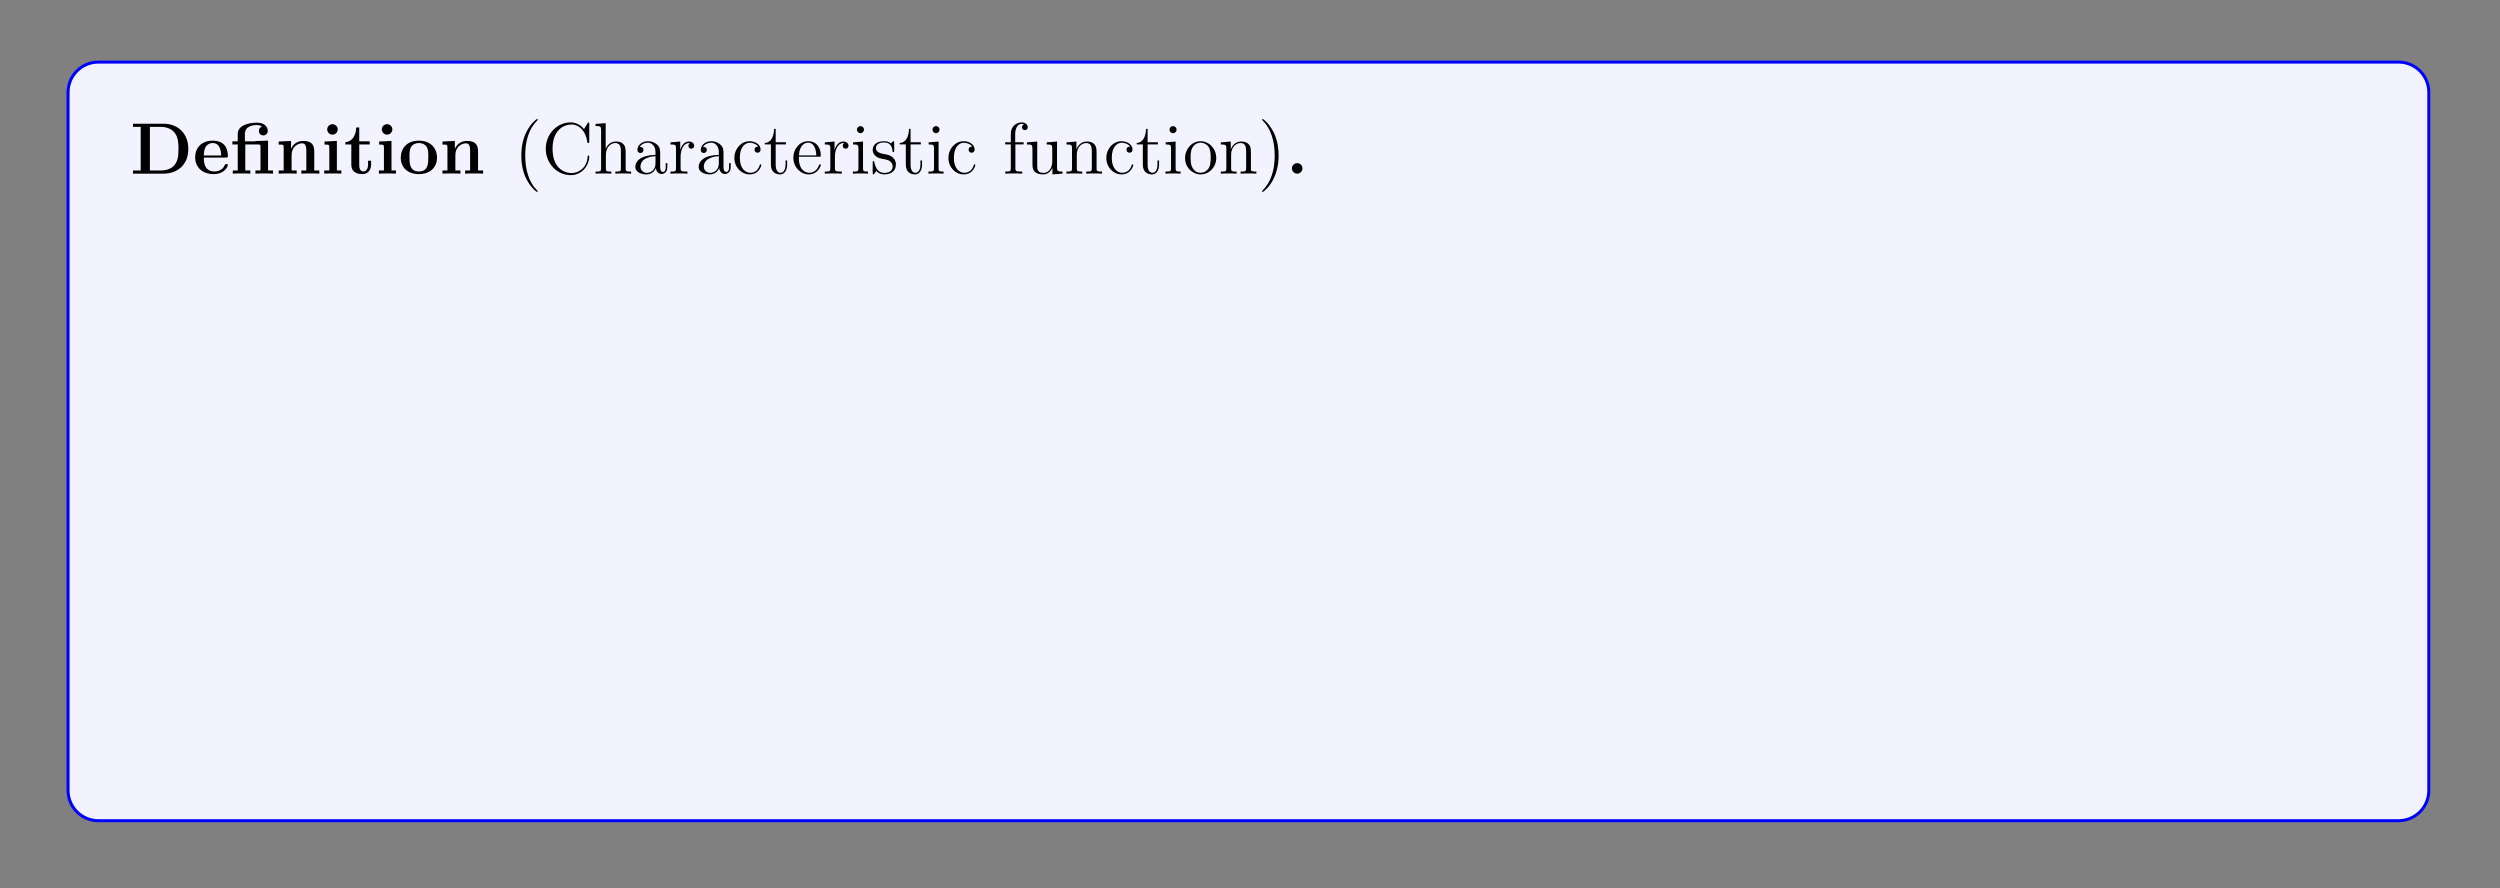 <?xml version="1.0" encoding="UTF-8"?>
<svg xmlns="http://www.w3.org/2000/svg" xmlns:xlink="http://www.w3.org/1999/xlink" width="408.468" height="145.118" viewBox="0 0 408.468 145.118">
<rect x="0" y="0" width="408.468" height="145.118" fill="#808080" stroke="none"/>
<defs>
<g>
<g id="glyph-0-0">
<path d="M 9.5 -4 C 9.5 -6.688 7.688 -8.156 5.453 -8.156 L 0.453 -8.156 L 0.453 -7.641 L 1.719 -7.641 L 1.719 -0.516 L 0.453 -0.516 L 0.453 0 L 5.453 0 C 7.734 0 9.5 -1.469 9.5 -4 Z M 7.891 -4.016 C 7.891 -2.625 7.703 -2.016 7.281 -1.453 C 6.875 -0.906 6.078 -0.516 5 -0.516 L 3.219 -0.516 L 3.219 -7.641 L 5 -7.641 C 6.047 -7.641 6.875 -7.234 7.312 -6.625 C 7.656 -6.141 7.891 -5.547 7.891 -4.016 Z M 7.891 -4.016 "/>
</g>
<g id="glyph-0-1">
<path d="M 5.719 -1.391 C 5.719 -1.562 5.547 -1.562 5.469 -1.562 C 5.281 -1.562 5.266 -1.531 5.203 -1.375 C 4.891 -0.609 4.109 -0.359 3.531 -0.359 C 1.812 -0.359 1.797 -1.969 1.797 -2.625 L 5.375 -2.625 C 5.641 -2.625 5.719 -2.625 5.719 -2.922 C 5.719 -3.281 5.641 -4.172 5.094 -4.734 C 4.594 -5.234 3.922 -5.391 3.234 -5.391 C 1.375 -5.391 0.375 -4.172 0.375 -2.672 C 0.375 -1.016 1.594 0.078 3.391 0.078 C 5.188 0.078 5.719 -1.188 5.719 -1.391 Z M 4.625 -2.969 L 1.797 -2.969 C 1.812 -3.453 1.828 -3.922 2.078 -4.359 C 2.312 -4.734 2.719 -5 3.234 -5 C 4.5 -5 4.609 -3.562 4.625 -2.969 Z M 4.625 -2.969 "/>
</g>
<g id="glyph-0-2">
<path d="M 7 0 L 7 -0.516 L 6.188 -0.516 L 6.188 -5.391 L 4.125 -5.328 L 4.125 -5.281 L 2.406 -5.281 L 2.406 -6.469 C 2.406 -7.812 3.812 -7.938 4.297 -7.938 C 4.422 -7.938 4.844 -7.938 5.203 -7.688 C 4.844 -7.578 4.688 -7.281 4.688 -6.984 C 4.688 -6.547 5 -6.25 5.406 -6.25 C 5.797 -6.25 6.141 -6.531 6.141 -6.984 C 6.141 -7.641 5.594 -8.328 4.406 -8.328 C 3.047 -8.328 1.234 -7.922 1.234 -6.484 L 1.234 -5.281 L 0.359 -5.281 L 0.359 -4.766 L 1.234 -4.766 L 1.234 -0.516 L 0.422 -0.516 L 0.422 0 C 0.688 -0.031 1.531 -0.031 1.859 -0.031 C 2.172 -0.031 3.016 -0.031 3.297 0 L 3.297 -0.516 L 2.469 -0.516 L 2.469 -4.766 L 4.578 -4.766 C 4.875 -4.766 4.953 -4.75 4.953 -4.344 L 4.953 -0.516 L 4.125 -0.516 L 4.125 0 C 4.406 -0.031 5.25 -0.031 5.562 -0.031 C 5.891 -0.031 6.734 -0.031 7 0 Z M 7 0 "/>
</g>
<g id="glyph-0-3">
<path d="M 7.141 0 L 7.141 -0.516 L 6.312 -0.516 L 6.312 -3.641 C 6.312 -4.766 5.828 -5.344 4.516 -5.344 C 3.656 -5.344 2.922 -4.938 2.516 -4.047 L 2.516 -5.344 L 0.5 -5.25 L 0.5 -4.75 C 1.234 -4.75 1.312 -4.75 1.312 -4.281 L 1.312 -0.516 L 0.5 -0.516 L 0.5 0 C 0.766 -0.031 1.625 -0.031 1.969 -0.031 C 2.297 -0.031 3.156 -0.031 3.438 0 L 3.438 -0.516 L 2.609 -0.516 L 2.609 -3.047 C 2.609 -4.328 3.562 -4.953 4.328 -4.953 C 4.766 -4.953 5.016 -4.672 5.016 -3.766 L 5.016 -0.516 L 4.203 -0.516 L 4.203 0 C 4.469 -0.031 5.328 -0.031 5.656 -0.031 C 6 -0.031 6.859 -0.031 7.141 0 Z M 7.141 0 "/>
</g>
<g id="glyph-0-4">
<path d="M 3.312 0 L 3.312 -0.516 L 2.578 -0.516 L 2.578 -5.344 L 0.562 -5.25 L 0.562 -4.75 C 1.266 -4.75 1.344 -4.75 1.344 -4.281 L 1.344 -0.516 L 0.516 -0.516 L 0.516 0 C 0.797 -0.031 1.609 -0.031 1.938 -0.031 C 2.266 -0.031 3.031 -0.031 3.312 0 Z M 2.719 -7.234 C 2.719 -7.719 2.312 -8.078 1.859 -8.078 C 1.375 -8.078 1 -7.688 1 -7.234 C 1 -6.734 1.406 -6.375 1.859 -6.375 C 2.344 -6.375 2.719 -6.766 2.719 -7.234 Z M 2.719 -7.234 "/>
</g>
<g id="glyph-0-5">
<path d="M 4.453 -1.469 L 4.453 -2.109 L 3.953 -2.109 L 3.953 -1.484 C 3.953 -0.703 3.594 -0.359 3.219 -0.359 C 2.516 -0.359 2.516 -1.156 2.516 -1.422 L 2.516 -4.766 L 4.219 -4.766 L 4.219 -5.281 L 2.516 -5.281 L 2.516 -7.547 L 2.016 -7.547 C 2 -6.375 1.422 -5.203 0.25 -5.156 L 0.25 -4.766 L 1.219 -4.766 L 1.219 -1.469 C 1.219 -0.203 2.188 0.078 3.047 0.078 C 3.922 0.078 4.453 -0.594 4.453 -1.469 Z M 4.453 -1.469 "/>
</g>
<g id="glyph-0-6">
<path d="M 6.297 -2.609 C 6.297 -4.203 5.203 -5.391 3.344 -5.391 C 1.406 -5.391 0.375 -4.156 0.375 -2.609 C 0.375 -1.047 1.469 0.078 3.328 0.078 C 5.266 0.078 6.297 -1.109 6.297 -2.609 Z M 4.875 -2.719 C 4.875 -1.734 4.875 -0.359 3.344 -0.359 C 1.797 -0.359 1.797 -1.75 1.797 -2.719 C 1.797 -3.281 1.797 -3.875 2.016 -4.297 C 2.281 -4.781 2.812 -5 3.328 -5 C 4 -5 4.438 -4.672 4.641 -4.344 C 4.875 -3.906 4.875 -3.297 4.875 -2.719 Z M 4.875 -2.719 "/>
</g>
<g id="glyph-0-7">
<path d="M 2.719 -0.859 C 2.719 -1.344 2.312 -1.719 1.859 -1.719 C 1.391 -1.719 1 -1.344 1 -0.859 C 1 -0.375 1.391 0 1.859 0 C 2.312 0 2.719 -0.375 2.719 -0.859 Z M 2.719 -0.859 "/>
</g>
<g id="glyph-1-0">
<path d="M 3.859 2.891 C 3.859 2.859 3.859 2.828 3.656 2.625 C 2.469 1.422 1.812 -0.531 1.812 -2.953 C 1.812 -5.266 2.359 -7.25 3.75 -8.656 C 3.859 -8.766 3.859 -8.781 3.859 -8.828 C 3.859 -8.891 3.812 -8.922 3.75 -8.922 C 3.609 -8.922 2.625 -8.062 2.047 -6.891 C 1.438 -5.703 1.172 -4.422 1.172 -2.953 C 1.172 -1.906 1.328 -0.484 1.953 0.781 C 2.656 2.219 3.625 2.984 3.75 2.984 C 3.812 2.984 3.859 2.953 3.859 2.891 Z M 3.859 2.891 "/>
</g>
<g id="glyph-1-1">
<path d="M 7.75 -2.766 C 7.75 -2.891 7.75 -2.953 7.625 -2.953 C 7.5 -2.953 7.484 -2.906 7.484 -2.812 C 7.391 -0.922 6 -0.094 4.844 -0.094 C 4.016 -0.094 1.75 -0.594 1.75 -4.062 C 1.75 -7.5 3.984 -8.031 4.844 -8.031 C 6.094 -8.031 7.188 -6.969 7.422 -5.188 C 7.438 -5.047 7.438 -5 7.594 -5 C 7.75 -5 7.75 -5.047 7.75 -5.281 L 7.75 -8.094 C 7.75 -8.312 7.75 -8.375 7.641 -8.375 C 7.562 -8.375 7.547 -8.344 7.484 -8.234 L 6.891 -7.281 C 6.359 -7.953 5.547 -8.375 4.703 -8.375 C 2.516 -8.375 0.641 -6.5 0.641 -4.062 C 0.641 -1.609 2.547 0.25 4.703 0.25 C 6.641 0.25 7.75 -1.453 7.75 -2.766 Z M 7.75 -2.766 "/>
</g>
<g id="glyph-1-2">
<path d="M 6.188 0 L 6.188 -0.344 C 5.594 -0.344 5.297 -0.344 5.297 -0.703 L 5.297 -2.891 C 5.297 -4 5.297 -4.328 5.016 -4.703 C 4.672 -5.172 4.109 -5.25 3.703 -5.25 C 2.688 -5.25 2.219 -4.469 2.047 -4.109 L 2.031 -4.109 L 2.031 -8.25 L 0.375 -8.125 L 0.375 -7.781 C 1.188 -7.781 1.281 -7.688 1.281 -7.109 L 1.281 -0.875 C 1.281 -0.344 1.156 -0.344 0.375 -0.344 L 0.375 0 C 0.688 -0.031 1.328 -0.031 1.672 -0.031 C 2.016 -0.031 2.656 -0.031 2.953 0 L 2.953 -0.344 C 2.203 -0.344 2.062 -0.344 2.062 -0.875 L 2.062 -3.094 C 2.062 -4.344 2.875 -5 3.609 -5 C 4.359 -5 4.516 -4.406 4.516 -3.672 L 4.516 -0.875 C 4.516 -0.344 4.391 -0.344 3.609 -0.344 L 3.609 0 C 3.922 -0.031 4.562 -0.031 4.906 -0.031 C 5.25 -0.031 5.891 -0.031 6.188 0 Z M 6.188 0 "/>
</g>
<g id="glyph-1-3">
<path d="M 5.641 -1.062 L 5.641 -1.719 L 5.375 -1.719 L 5.375 -1.062 C 5.375 -0.375 5.094 -0.281 4.922 -0.281 C 4.469 -0.281 4.469 -0.922 4.469 -1.094 L 4.469 -3.172 C 4.469 -3.812 4.469 -4.297 3.953 -4.75 C 3.531 -5.141 3 -5.297 2.469 -5.297 C 1.5 -5.297 0.75 -4.656 0.75 -3.891 C 0.75 -3.547 0.969 -3.375 1.25 -3.375 C 1.531 -3.375 1.734 -3.578 1.734 -3.859 C 1.734 -4.359 1.312 -4.359 1.125 -4.359 C 1.406 -4.844 1.969 -5.062 2.453 -5.062 C 3 -5.062 3.703 -4.609 3.703 -3.547 L 3.703 -3.062 C 1.312 -3.031 0.406 -2.031 0.406 -1.125 C 0.406 -0.172 1.5 0.125 2.219 0.125 C 3.016 0.125 3.547 -0.359 3.766 -0.922 C 3.812 -0.375 4.188 0.062 4.703 0.062 C 4.953 0.062 5.641 -0.109 5.641 -1.062 Z M 3.703 -1.672 C 3.703 -0.516 2.828 -0.125 2.312 -0.125 C 1.734 -0.125 1.25 -0.547 1.25 -1.125 C 1.25 -2.688 3.266 -2.828 3.703 -2.859 Z M 3.703 -1.672 "/>
</g>
<g id="glyph-1-4">
<path d="M 4.203 -4.547 C 4.203 -4.906 3.875 -5.25 3.359 -5.25 C 2.359 -5.25 2.016 -4.156 1.938 -3.922 L 1.922 -3.922 L 1.922 -5.25 L 0.328 -5.109 L 0.328 -4.766 C 1.141 -4.766 1.234 -4.688 1.234 -4.109 L 1.234 -0.875 C 1.234 -0.344 1.109 -0.344 0.328 -0.344 L 0.328 0 C 0.672 -0.031 1.312 -0.031 1.672 -0.031 C 2 -0.031 2.844 -0.031 3.109 0 L 3.109 -0.344 L 2.875 -0.344 C 2.016 -0.344 1.984 -0.469 1.984 -0.906 L 1.984 -2.766 C 1.984 -3.922 2.469 -5 3.375 -5 C 3.469 -5 3.5 -5 3.547 -5 C 3.453 -4.953 3.266 -4.875 3.266 -4.547 C 3.266 -4.203 3.531 -4.078 3.719 -4.078 C 3.953 -4.078 4.203 -4.234 4.203 -4.547 Z M 4.203 -4.547 "/>
</g>
<g id="glyph-1-5">
<path d="M 4.828 -1.422 C 4.828 -1.516 4.75 -1.516 4.703 -1.516 C 4.609 -1.516 4.594 -1.484 4.547 -1.344 C 4.297 -0.5 3.656 -0.141 3.016 -0.141 C 2.281 -0.141 1.312 -0.766 1.312 -2.578 C 1.312 -4.547 2.328 -5.047 2.922 -5.047 C 3.375 -5.047 4.031 -4.859 4.297 -4.406 C 4.156 -4.406 3.719 -4.406 3.719 -3.906 C 3.719 -3.625 3.922 -3.422 4.203 -3.422 C 4.484 -3.422 4.703 -3.594 4.703 -3.938 C 4.703 -4.734 3.875 -5.297 2.906 -5.297 C 1.516 -5.297 0.422 -4.062 0.422 -2.562 C 0.422 -1.047 1.562 0.125 2.906 0.125 C 4.469 0.125 4.828 -1.312 4.828 -1.422 Z M 4.828 -1.422 "/>
</g>
<g id="glyph-1-6">
<path d="M 3.875 -1.469 L 3.875 -2.156 L 3.609 -2.156 L 3.609 -1.5 C 3.609 -0.641 3.266 -0.141 2.812 -0.141 C 2 -0.141 2 -1.25 2 -1.453 L 2 -4.781 L 3.672 -4.781 L 3.672 -5.125 L 2 -5.125 L 2 -7.312 L 1.734 -7.312 C 1.719 -6.188 1.297 -5.047 0.219 -5.016 L 0.219 -4.781 L 1.219 -4.781 L 1.219 -1.469 C 1.219 -0.156 2.109 0.125 2.734 0.125 C 3.484 0.125 3.875 -0.625 3.875 -1.469 Z M 3.875 -1.469 "/>
</g>
<g id="glyph-1-7">
<path d="M 4.844 -1.422 C 4.844 -1.484 4.781 -1.531 4.703 -1.531 C 4.609 -1.531 4.594 -1.469 4.562 -1.422 C 4.25 -0.422 3.453 -0.141 2.953 -0.141 C 2.469 -0.141 1.266 -0.469 1.266 -2.531 L 1.266 -2.766 L 4.547 -2.766 C 4.812 -2.766 4.844 -2.766 4.844 -2.984 C 4.844 -4.188 4.203 -5.297 2.766 -5.297 C 1.406 -5.297 0.359 -4.078 0.359 -2.609 C 0.359 -1.031 1.562 0.125 2.891 0.125 C 4.297 0.125 4.844 -1.172 4.844 -1.422 Z M 4.109 -2.984 L 1.266 -2.984 C 1.375 -4.844 2.406 -5.062 2.75 -5.062 C 4.016 -5.062 4.094 -3.391 4.109 -2.984 Z M 4.109 -2.984 "/>
</g>
<g id="glyph-1-8">
<path d="M 2.859 0 L 2.859 -0.344 C 2.094 -0.344 2.047 -0.406 2.047 -0.875 L 2.047 -5.25 L 0.422 -5.109 L 0.422 -4.766 C 1.188 -4.766 1.297 -4.703 1.297 -4.109 L 1.297 -0.875 C 1.297 -0.344 1.172 -0.344 0.391 -0.344 L 0.391 0 C 0.719 -0.031 1.297 -0.031 1.641 -0.031 C 1.766 -0.031 2.469 -0.031 2.859 0 Z M 2.203 -7.188 C 2.203 -7.531 1.922 -7.766 1.625 -7.766 C 1.297 -7.766 1.047 -7.5 1.047 -7.188 C 1.047 -6.875 1.312 -6.609 1.609 -6.609 C 1.969 -6.609 2.203 -6.891 2.203 -7.188 Z M 2.203 -7.188 "/>
</g>
<g id="glyph-1-9">
<path d="M 4.188 -1.516 C 4.188 -2.156 3.797 -2.531 3.688 -2.641 C 3.266 -3.016 2.938 -3.078 2.156 -3.219 C 1.797 -3.297 0.922 -3.453 0.922 -4.172 C 0.922 -4.547 1.172 -5.094 2.25 -5.094 C 3.547 -5.094 3.609 -3.984 3.641 -3.609 C 3.656 -3.516 3.734 -3.516 3.766 -3.516 C 3.906 -3.516 3.906 -3.578 3.906 -3.797 L 3.906 -5.031 C 3.906 -5.25 3.906 -5.297 3.781 -5.297 C 3.688 -5.297 3.453 -5.047 3.375 -4.938 C 3.016 -5.234 2.641 -5.297 2.266 -5.297 C 0.828 -5.297 0.391 -4.516 0.391 -3.859 C 0.391 -3.734 0.391 -3.312 0.844 -2.906 C 1.219 -2.562 1.625 -2.484 2.172 -2.375 C 2.828 -2.25 2.984 -2.219 3.281 -1.969 C 3.5 -1.797 3.656 -1.531 3.656 -1.203 C 3.656 -0.688 3.359 -0.125 2.312 -0.125 C 1.516 -0.125 0.953 -0.578 0.688 -1.766 C 0.641 -1.969 0.625 -2 0.625 -2 C 0.609 -2.047 0.562 -2.047 0.516 -2.047 C 0.391 -2.047 0.391 -1.984 0.391 -1.766 L 0.391 -0.156 C 0.391 0.062 0.391 0.125 0.516 0.125 C 0.578 0.125 0.578 0.109 0.781 -0.141 C 0.844 -0.219 0.844 -0.25 1.016 -0.438 C 1.469 0.125 2.109 0.125 2.312 0.125 C 3.562 0.125 4.188 -0.578 4.188 -1.516 Z M 4.188 -1.516 "/>
</g>
<g id="glyph-1-10">
<path d="M 4.062 -7.594 C 4.062 -8.031 3.641 -8.375 3.062 -8.375 C 2.234 -8.375 1.297 -7.734 1.297 -6.516 L 1.297 -5.125 L 0.375 -5.125 L 0.375 -4.781 L 1.297 -4.781 L 1.297 -0.875 C 1.297 -0.344 1.172 -0.344 0.391 -0.344 L 0.391 0 C 0.719 -0.031 1.375 -0.031 1.734 -0.031 C 2.062 -0.031 2.906 -0.031 3.172 0 L 3.172 -0.344 L 2.938 -0.344 C 2.062 -0.344 2.047 -0.469 2.047 -0.906 L 2.047 -4.781 L 3.391 -4.781 L 3.391 -5.125 L 2.016 -5.125 L 2.016 -6.516 C 2.016 -7.594 2.562 -8.141 3.062 -8.141 C 3.156 -8.141 3.328 -8.109 3.469 -8.031 C 3.422 -8.031 3.125 -7.922 3.125 -7.578 C 3.125 -7.297 3.312 -7.109 3.594 -7.109 C 3.875 -7.109 4.062 -7.297 4.062 -7.594 Z M 4.062 -7.594 "/>
</g>
<g id="glyph-1-11">
<path d="M 6.188 0 L 6.188 -0.344 C 5.391 -0.344 5.297 -0.422 5.297 -1.016 L 5.297 -5.25 L 3.609 -5.109 L 3.609 -4.766 C 4.422 -4.766 4.516 -4.688 4.516 -4.109 L 4.516 -1.969 C 4.516 -0.969 3.984 -0.125 3.094 -0.125 C 2.109 -0.125 2.062 -0.672 2.062 -1.312 L 2.062 -5.25 L 0.375 -5.109 L 0.375 -4.766 C 1.281 -4.766 1.281 -4.734 1.281 -3.672 L 1.281 -1.891 C 1.281 -1.156 1.281 -0.719 1.641 -0.328 C 1.922 -0.031 2.406 0.125 3.016 0.125 C 3.219 0.125 3.609 0.125 4 -0.219 C 4.359 -0.5 4.547 -0.953 4.547 -0.953 L 4.547 0.125 Z M 6.188 0 "/>
</g>
<g id="glyph-1-12">
<path d="M 6.188 0 L 6.188 -0.344 C 5.594 -0.344 5.297 -0.344 5.297 -0.703 L 5.297 -2.891 C 5.297 -4 5.297 -4.328 5.016 -4.703 C 4.672 -5.172 4.109 -5.25 3.703 -5.25 C 2.562 -5.25 2.109 -4.25 2.016 -4.016 L 2 -4.016 L 2 -5.25 L 0.375 -5.109 L 0.375 -4.766 C 1.188 -4.766 1.281 -4.688 1.281 -4.109 L 1.281 -0.875 C 1.281 -0.344 1.156 -0.344 0.375 -0.344 L 0.375 0 C 0.688 -0.031 1.328 -0.031 1.672 -0.031 C 2.016 -0.031 2.656 -0.031 2.953 0 L 2.953 -0.344 C 2.203 -0.344 2.062 -0.344 2.062 -0.875 L 2.062 -3.094 C 2.062 -4.344 2.875 -5 3.609 -5 C 4.359 -5 4.516 -4.406 4.516 -3.672 L 4.516 -0.875 C 4.516 -0.344 4.391 -0.344 3.609 -0.344 L 3.609 0 C 3.922 -0.031 4.562 -0.031 4.906 -0.031 C 5.25 -0.031 5.891 -0.031 6.188 0 Z M 6.188 0 "/>
</g>
<g id="glyph-1-13">
<path d="M 5.453 -2.547 C 5.453 -4.078 4.297 -5.297 2.906 -5.297 C 1.484 -5.297 0.359 -4.047 0.359 -2.547 C 0.359 -1.016 1.547 0.125 2.906 0.125 C 4.297 0.125 5.453 -1.047 5.453 -2.547 Z M 4.547 -2.656 C 4.547 -2.234 4.547 -1.5 4.25 -0.938 C 3.906 -0.375 3.359 -0.141 2.906 -0.141 C 2.469 -0.141 1.938 -0.328 1.594 -0.922 C 1.266 -1.453 1.266 -2.156 1.266 -2.656 C 1.266 -3.109 1.266 -3.828 1.625 -4.359 C 1.969 -4.875 2.484 -5.062 2.906 -5.062 C 3.359 -5.062 3.859 -4.844 4.188 -4.391 C 4.547 -3.844 4.547 -3.094 4.547 -2.656 Z M 4.547 -2.656 "/>
</g>
<g id="glyph-1-14">
<path d="M 3.359 -2.953 C 3.359 -3.859 3.234 -5.344 2.562 -6.719 C 1.859 -8.141 0.891 -8.922 0.766 -8.922 C 0.719 -8.922 0.656 -8.891 0.656 -8.828 C 0.656 -8.781 0.656 -8.766 0.859 -8.562 C 2.047 -7.359 2.719 -5.391 2.719 -2.969 C 2.719 -0.672 2.156 1.312 0.766 2.719 C 0.656 2.828 0.656 2.859 0.656 2.891 C 0.656 2.953 0.719 2.984 0.766 2.984 C 0.922 2.984 1.891 2.125 2.469 0.969 C 3.078 -0.25 3.359 -1.531 3.359 -2.953 Z M 3.359 -2.953 "/>
</g>
<g id="glyph-1-15">
<path d="M 7.984 -5.406 L 7.766 -8.062 L 0.625 -8.062 L 0.422 -5.406 L 0.672 -5.406 C 0.844 -7.281 0.953 -7.719 2.828 -7.719 C 3.047 -7.719 3.375 -7.719 3.469 -7.688 C 3.703 -7.656 3.719 -7.516 3.719 -7.234 L 3.719 -0.922 C 3.719 -0.516 3.719 -0.344 2.562 -0.344 L 2.125 -0.344 L 2.125 0 C 2.516 -0.031 3.734 -0.031 4.203 -0.031 C 4.656 -0.031 5.891 -0.031 6.281 0 L 6.281 -0.344 L 5.844 -0.344 C 4.688 -0.344 4.688 -0.516 4.688 -0.922 L 4.688 -7.234 C 4.688 -7.531 4.703 -7.641 4.906 -7.688 C 5 -7.719 5.344 -7.719 5.562 -7.719 C 7.438 -7.719 7.547 -7.281 7.719 -5.406 Z M 7.984 -5.406 "/>
</g>
<g id="glyph-1-16">
<path d="M 2.188 -0.578 C 2.188 -0.906 1.922 -1.156 1.609 -1.156 C 1.266 -1.156 1.031 -0.875 1.031 -0.578 C 1.031 -0.219 1.328 0 1.609 0 C 1.922 0 2.188 -0.25 2.188 -0.578 Z M 2.188 -0.578 "/>
</g>
<g id="glyph-1-17">
<path d="M 6.125 0 L 6.125 -0.344 C 5.312 -0.344 5.219 -0.422 5.219 -1.016 L 5.219 -8.25 L 3.562 -8.125 L 3.562 -7.781 C 4.375 -7.781 4.469 -7.688 4.469 -7.109 L 4.469 -4.484 C 4.219 -4.828 3.703 -5.25 2.984 -5.25 C 1.609 -5.25 0.422 -4.078 0.422 -2.562 C 0.422 -1.047 1.547 0.125 2.859 0.125 C 3.75 0.125 4.281 -0.469 4.453 -0.703 L 4.453 0.125 Z M 4.453 -1.391 C 4.453 -1.172 4.453 -1.141 4.281 -0.875 C 4 -0.469 3.5 -0.125 2.906 -0.125 C 2.609 -0.125 1.312 -0.234 1.312 -2.547 C 1.312 -3.406 1.469 -3.875 1.719 -4.266 C 1.969 -4.641 2.438 -5 3.031 -5 C 3.766 -5 4.188 -4.469 4.297 -4.281 C 4.453 -4.078 4.453 -4.062 4.453 -3.844 Z M 4.453 -1.391 "/>
</g>
<g id="glyph-1-18">
<path d="M 9.422 0 L 9.422 -0.344 C 8.828 -0.344 8.531 -0.344 8.531 -0.703 L 8.531 -2.891 C 8.531 -4 8.531 -4.328 8.25 -4.703 C 7.906 -5.172 7.344 -5.25 6.938 -5.25 C 5.953 -5.25 5.453 -4.531 5.266 -4.062 C 5.094 -4.984 4.453 -5.25 3.703 -5.25 C 2.562 -5.25 2.109 -4.25 2.016 -4.016 L 2 -4.016 L 2 -5.25 L 0.375 -5.109 L 0.375 -4.766 C 1.188 -4.766 1.281 -4.688 1.281 -4.109 L 1.281 -0.875 C 1.281 -0.344 1.156 -0.344 0.375 -0.344 L 0.375 0 C 0.688 -0.031 1.328 -0.031 1.672 -0.031 C 2.016 -0.031 2.656 -0.031 2.953 0 L 2.953 -0.344 C 2.203 -0.344 2.062 -0.344 2.062 -0.875 L 2.062 -3.094 C 2.062 -4.344 2.875 -5 3.609 -5 C 4.359 -5 4.516 -4.406 4.516 -3.672 L 4.516 -0.875 C 4.516 -0.344 4.391 -0.344 3.609 -0.344 L 3.609 0 C 3.922 -0.031 4.562 -0.031 4.906 -0.031 C 5.25 -0.031 5.891 -0.031 6.188 0 L 6.188 -0.344 C 5.438 -0.344 5.297 -0.344 5.297 -0.875 L 5.297 -3.094 C 5.297 -4.344 6.109 -5 6.844 -5 C 7.594 -5 7.75 -4.406 7.75 -3.672 L 7.75 -0.875 C 7.75 -0.344 7.625 -0.344 6.844 -0.344 L 6.844 0 C 7.156 -0.031 7.797 -0.031 8.141 -0.031 C 8.484 -0.031 9.125 -0.031 9.422 0 Z M 9.422 0 "/>
</g>
<g id="glyph-1-19">
<path d="M 5.922 -4.781 L 5.922 -5.125 C 5.578 -5.094 5.406 -5.094 5.047 -5.094 L 4.062 -5.125 L 4.062 -4.781 C 4.562 -4.75 4.625 -4.406 4.625 -4.266 C 4.625 -4.156 4.609 -4.109 4.547 -3.953 L 3.328 -0.891 L 2 -4.25 C 1.938 -4.406 1.922 -4.406 1.922 -4.469 C 1.922 -4.781 2.375 -4.781 2.594 -4.781 L 2.594 -5.125 C 2.297 -5.094 1.672 -5.094 1.359 -5.094 L 0.219 -5.125 L 0.219 -4.781 C 0.875 -4.781 1 -4.734 1.141 -4.359 L 2.844 -0.109 C 2.906 0.062 2.922 0.125 3.062 0.125 C 3.156 0.125 3.219 0.094 3.312 -0.109 L 4.844 -4 C 4.953 -4.25 5.156 -4.766 5.922 -4.781 Z M 5.922 -4.781 "/>
</g>
<g id="glyph-1-20">
<path d="M 6.047 -2.562 C 6.047 -4.078 4.922 -5.25 3.609 -5.25 C 2.953 -5.25 2.391 -4.953 1.984 -4.453 L 1.984 -8.25 L 0.328 -8.125 L 0.328 -7.781 C 1.141 -7.781 1.234 -7.688 1.234 -7.109 L 1.234 0 L 1.5 0 L 1.922 -0.766 C 2.203 -0.328 2.719 0.125 3.469 0.125 C 4.844 0.125 6.047 -1.031 6.047 -2.562 Z M 5.141 -2.578 C 5.141 -1.781 5.016 -1.281 4.734 -0.859 C 4.5 -0.484 4.016 -0.125 3.422 -0.125 C 2.781 -0.125 2.359 -0.531 2.172 -0.859 C 2.016 -1.109 2.016 -1.156 2.016 -1.359 L 2.016 -3.812 C 2.016 -4.016 2.016 -4.047 2.141 -4.234 C 2.422 -4.656 2.953 -5 3.531 -5 C 3.891 -5 5.141 -4.859 5.141 -2.578 Z M 5.141 -2.578 "/>
</g>
<g id="glyph-1-21">
<path d="M 2.953 0 L 2.953 -0.344 C 2.188 -0.344 2.047 -0.344 2.047 -0.875 L 2.047 -8.25 L 0.391 -8.125 L 0.391 -7.781 C 1.203 -7.781 1.297 -7.688 1.297 -7.109 L 1.297 -0.875 C 1.297 -0.344 1.172 -0.344 0.391 -0.344 L 0.391 0 C 0.719 -0.031 1.312 -0.031 1.672 -0.031 C 2.016 -0.031 2.609 -0.031 2.953 0 Z M 2.953 0 "/>
</g>
<g id="glyph-1-22">
<path d="M 7.094 -5.453 L 6.797 -8.094 L 0.484 -8.094 L 0.484 -7.75 L 0.719 -7.75 C 1.578 -7.75 1.609 -7.641 1.609 -7.188 L 1.609 -0.906 C 1.609 -0.469 1.578 -0.344 0.719 -0.344 L 0.484 -0.344 L 0.484 0 C 0.766 -0.031 1.828 -0.031 2.188 -0.031 C 2.609 -0.031 3.656 -0.031 4 0 L 4 -0.344 L 3.641 -0.344 C 2.609 -0.344 2.578 -0.484 2.578 -0.922 L 2.578 -3.875 L 3.625 -3.875 C 4.75 -3.875 4.859 -3.484 4.859 -2.484 L 5.125 -2.484 L 5.125 -5.609 L 4.859 -5.609 C 4.859 -4.609 4.75 -4.219 3.625 -4.219 L 2.578 -4.219 L 2.578 -7.281 C 2.578 -7.672 2.609 -7.75 3.125 -7.75 L 4.609 -7.75 C 6.328 -7.75 6.672 -7.125 6.844 -5.453 Z M 7.094 -5.453 "/>
</g>
<g id="glyph-1-23">
<path d="M 8.188 -4.781 L 8.188 -5.125 C 7.891 -5.094 7.672 -5.094 7.297 -5.094 L 6.297 -5.125 L 6.297 -4.781 C 6.828 -4.75 6.969 -4.438 6.969 -4.203 C 6.969 -4.203 6.969 -4.109 6.922 -4 L 5.828 -0.875 L 4.641 -4.25 C 4.578 -4.391 4.578 -4.406 4.578 -4.453 C 4.578 -4.781 5.016 -4.781 5.266 -4.781 L 5.266 -5.125 C 4.938 -5.094 4.453 -5.094 4.109 -5.094 L 3.031 -5.125 L 3.031 -4.781 C 3.484 -4.781 3.641 -4.75 3.766 -4.609 C 3.828 -4.531 3.969 -4.141 4.062 -3.906 L 3.047 -1 L 1.906 -4.234 C 1.844 -4.391 1.844 -4.406 1.844 -4.453 C 1.844 -4.781 2.312 -4.781 2.531 -4.781 L 2.531 -5.125 C 2.234 -5.094 1.641 -5.094 1.312 -5.094 L 0.219 -5.125 L 0.219 -4.781 C 0.828 -4.781 0.938 -4.734 1.062 -4.359 L 2.562 -0.094 C 2.609 0.031 2.656 0.125 2.781 0.125 C 2.891 0.125 2.953 0.078 3.016 -0.109 L 4.203 -3.5 L 5.391 -0.109 C 5.453 0.078 5.5 0.125 5.609 0.125 C 5.75 0.125 5.781 0.031 5.828 -0.094 L 7.188 -4 C 7.453 -4.75 7.984 -4.766 8.188 -4.781 Z M 8.188 -4.781 "/>
</g>
<g id="glyph-1-24">
<path d="M 5.812 -2.188 C 5.812 -2.906 5.547 -3.453 5.219 -3.844 C 4.781 -4.375 4.25 -4.5 3.781 -4.625 L 2.469 -4.953 C 1.859 -5.109 1.328 -5.703 1.328 -6.469 C 1.328 -7.297 2 -8.047 2.922 -8.047 C 4.875 -8.047 5.141 -6.125 5.203 -5.609 C 5.234 -5.469 5.234 -5.422 5.344 -5.422 C 5.484 -5.422 5.484 -5.484 5.484 -5.703 L 5.484 -8.094 C 5.484 -8.312 5.484 -8.375 5.359 -8.375 C 5.328 -8.375 5.281 -8.375 5.203 -8.219 L 4.797 -7.484 C 4.234 -8.234 3.453 -8.375 2.922 -8.375 C 1.609 -8.375 0.641 -7.312 0.641 -6.094 C 0.641 -5.531 0.844 -5 1.281 -4.531 C 1.703 -4.062 2.109 -3.953 2.953 -3.75 C 3.375 -3.656 4.031 -3.484 4.203 -3.406 C 4.75 -3.141 5.125 -2.5 5.125 -1.828 C 5.125 -0.938 4.5 -0.094 3.5 -0.094 C 2.969 -0.094 2.234 -0.219 1.656 -0.734 C 0.969 -1.359 0.922 -2.219 0.906 -2.609 C 0.891 -2.703 0.766 -2.703 0.766 -2.703 C 0.641 -2.703 0.641 -2.641 0.641 -2.422 L 0.641 -0.031 C 0.641 0.188 0.641 0.25 0.766 0.25 C 0.828 0.25 0.844 0.219 0.922 0.078 L 1.312 -0.625 C 1.75 -0.156 2.5 0.25 3.516 0.25 C 4.844 0.25 5.812 -0.875 5.812 -2.188 Z M 5.812 -2.188 "/>
</g>
<g id="glyph-1-25">
<path d="M 3.766 0 L 3.766 -0.344 L 3.5 -0.344 C 2.609 -0.344 2.578 -0.469 2.578 -0.906 L 2.578 -7.219 C 2.578 -7.656 2.609 -7.781 3.5 -7.781 L 3.766 -7.781 L 3.766 -8.125 C 3.484 -8.094 2.469 -8.094 2.109 -8.094 C 1.75 -8.094 0.719 -8.094 0.422 -8.125 L 0.422 -7.781 L 0.688 -7.781 C 1.578 -7.781 1.609 -7.656 1.609 -7.219 L 1.609 -0.906 C 1.609 -0.469 1.578 -0.344 0.688 -0.344 L 0.422 -0.344 L 0.422 0 C 0.719 -0.031 1.734 -0.031 2.094 -0.031 C 2.453 -0.031 3.484 -0.031 3.766 0 Z M 3.766 0 "/>
</g>
<g id="glyph-1-26">
<path d="M 6.047 -2.562 C 6.047 -4.078 4.922 -5.25 3.625 -5.25 C 2.578 -5.25 2.016 -4.5 1.984 -4.453 L 1.984 -5.25 L 0.328 -5.109 L 0.328 -4.766 C 1.172 -4.766 1.234 -4.688 1.234 -4.156 L 1.234 1.422 C 1.234 1.969 1.109 1.969 0.328 1.969 L 0.328 2.312 C 0.641 2.281 1.281 2.281 1.609 2.281 C 1.969 2.281 2.609 2.281 2.906 2.312 L 2.906 1.969 C 2.156 1.969 2.016 1.969 2.016 1.422 L 2.016 -0.641 C 2.219 -0.344 2.719 0.125 3.469 0.125 C 4.844 0.125 6.047 -1.031 6.047 -2.562 Z M 5.141 -2.562 C 5.141 -1.156 4.328 -0.125 3.406 -0.125 C 3.047 -0.125 2.703 -0.281 2.469 -0.5 C 2.188 -0.766 2.016 -1.016 2.016 -1.344 L 2.016 -3.797 C 2.016 -4.016 2.016 -4.031 2.141 -4.219 C 2.5 -4.75 3.078 -4.984 3.531 -4.984 C 4.422 -4.984 5.141 -3.906 5.141 -2.562 Z M 5.141 -2.562 "/>
</g>
<g id="glyph-1-27">
<path d="M 2.312 0.047 C 2.312 -0.688 2.062 -1.156 1.609 -1.156 C 1.266 -1.156 1.031 -0.891 1.031 -0.578 C 1.031 -0.266 1.266 0 1.609 0 C 1.797 0 1.922 -0.078 2 -0.141 C 2.031 -0.172 2.062 -0.172 2.062 -0.172 C 2.062 -0.172 2.078 -0.016 2.078 0.047 C 2.078 0.812 1.766 1.516 1.25 2.062 C 1.203 2.109 1.188 2.125 1.188 2.172 C 1.188 2.234 1.25 2.297 1.312 2.297 C 1.422 2.297 2.312 1.422 2.312 0.047 Z M 2.312 0.047 "/>
</g>
<g id="glyph-2-0">
<path d="M 5.438 -1.25 C 5.438 -1.328 5.344 -1.422 5.266 -1.422 C 5.234 -1.422 5.219 -1.422 5.125 -1.312 C 4.5 -0.453 3.609 -0.125 3 -0.125 C 2.391 -0.125 2.062 -0.656 2.062 -1.359 C 2.062 -1.906 2.359 -3.203 2.75 -3.891 C 3.156 -4.609 3.734 -5 4.25 -5 C 4.312 -5 4.953 -5 5.109 -4.438 C 4.812 -4.422 4.547 -4.203 4.547 -3.906 C 4.547 -3.609 4.812 -3.562 4.922 -3.562 C 5.047 -3.562 5.484 -3.625 5.484 -4.25 C 5.484 -4.797 4.984 -5.25 4.25 -5.25 C 2.812 -5.25 1.312 -3.562 1.312 -1.812 C 1.312 -0.594 2.031 0.125 2.984 0.125 C 4.453 0.125 5.438 -1.078 5.438 -1.25 Z M 5.438 -1.25 "/>
</g>
<g id="glyph-2-1">
<path d="M 6.219 -1.703 C 6.219 -1.812 6.109 -1.812 6.062 -1.812 C 5.922 -1.812 5.906 -1.766 5.859 -1.594 C 5.75 -1.188 5.438 -0.125 4.766 -0.125 C 4.594 -0.125 4.5 -0.203 4.5 -0.469 C 4.5 -0.766 4.625 -1.125 4.719 -1.375 C 5.031 -2.234 5.438 -3.344 5.438 -4.031 C 5.438 -4.656 5.156 -5.25 4.25 -5.25 C 3.484 -5.25 2.984 -4.797 2.656 -4.406 L 3.547 -7.984 C 3.562 -8.047 3.578 -8.094 3.578 -8.141 C 3.578 -8.234 3.5 -8.25 3.312 -8.234 L 2.109 -8.141 C 1.953 -8.125 1.844 -8.109 1.844 -7.891 C 1.844 -7.781 1.938 -7.781 2.109 -7.781 C 2.703 -7.781 2.703 -7.672 2.703 -7.547 C 2.703 -7.5 2.672 -7.391 2.656 -7.344 L 0.922 -0.391 C 0.891 -0.234 0.875 -0.219 0.875 -0.172 C 0.875 -0.031 0.984 0.125 1.188 0.125 C 1.516 0.125 1.594 -0.188 1.609 -0.281 L 2.359 -3.219 C 2.422 -3.5 3.062 -5 4.203 -5 C 4.75 -5 4.75 -4.406 4.75 -4.203 C 4.75 -3.469 4.234 -2.047 4.031 -1.469 C 3.922 -1.172 3.875 -1.062 3.875 -0.812 C 3.875 -0.234 4.25 0.125 4.734 0.125 C 5.844 0.125 6.219 -1.656 6.219 -1.703 Z M 6.219 -1.703 "/>
</g>
<g id="glyph-2-2">
<path d="M 6.094 -1.703 C 6.094 -1.812 6 -1.812 5.953 -1.812 C 5.797 -1.812 5.797 -1.797 5.719 -1.516 C 5.484 -0.531 5.25 -0.125 4.922 -0.125 C 4.656 -0.125 4.609 -0.375 4.609 -0.594 C 4.609 -0.766 4.656 -1.047 4.703 -1.219 L 5.531 -4.547 C 5.562 -4.672 5.562 -4.734 5.562 -4.734 C 5.562 -4.859 5.469 -5.016 5.25 -5.016 C 4.875 -5.016 4.797 -4.547 4.797 -4.547 L 4.781 -4.547 C 4.547 -5.094 4.156 -5.25 3.828 -5.25 C 2.531 -5.25 1.172 -3.422 1.172 -1.688 C 1.172 -0.625 1.719 0.125 2.531 0.125 C 3.016 0.125 3.5 -0.188 3.953 -0.719 C 4.094 0 4.625 0.125 4.906 0.125 C 5.359 0.125 5.594 -0.219 5.75 -0.578 C 5.953 -0.984 6.094 -1.672 6.094 -1.703 Z M 4.031 -1.438 C 3.953 -1.125 3.25 -0.125 2.562 -0.125 C 1.922 -0.125 1.906 -1.047 1.906 -1.188 C 1.906 -1.781 2.281 -3.188 2.469 -3.656 C 2.781 -4.406 3.312 -5 3.828 -5 C 4.547 -5 4.625 -3.953 4.625 -3.859 L 4.594 -3.703 Z M 4.031 -1.438 "/>
</g>
<g id="glyph-2-3">
<path d="M 5.719 -4.547 C 5.719 -5.156 4.906 -5.25 4.578 -5.25 C 4.031 -5.25 3.578 -4.984 3.141 -4.359 C 3.031 -5.062 2.516 -5.25 2.203 -5.25 C 1.922 -5.25 1.609 -5.125 1.375 -4.609 C 1.141 -4.172 0.984 -3.438 0.984 -3.438 C 0.984 -3.344 1.047 -3.312 1.156 -3.312 C 1.281 -3.312 1.297 -3.328 1.375 -3.609 C 1.547 -4.297 1.766 -5 2.172 -5 C 2.484 -5 2.484 -4.656 2.484 -4.516 C 2.484 -4.297 2.438 -4.031 2.391 -3.859 L 1.516 -0.391 C 1.469 -0.219 1.469 -0.219 1.469 -0.172 C 1.469 -0.031 1.562 0.125 1.781 0.125 C 2.062 0.125 2.172 -0.109 2.219 -0.297 L 3 -3.406 C 3.031 -3.547 3.562 -5 4.562 -5 C 4.625 -5 4.953 -5 5.219 -4.844 C 5.047 -4.797 4.812 -4.609 4.812 -4.312 C 4.812 -4.062 5 -3.969 5.188 -3.969 C 5.391 -3.969 5.719 -4.125 5.719 -4.547 Z M 5.719 -4.547 "/>
</g>
<g id="glyph-2-4">
<path d="M 4.141 -1.703 C 4.141 -1.812 4.031 -1.812 3.984 -1.812 C 3.859 -1.812 3.844 -1.781 3.781 -1.656 C 3.641 -1.281 3.172 -0.125 2.406 -0.125 C 2.219 -0.125 2.062 -0.203 2.062 -0.594 C 2.062 -0.766 2.109 -1.047 2.156 -1.219 L 3.047 -4.781 L 4.031 -4.781 C 4.234 -4.781 4.359 -4.781 4.359 -5 C 4.359 -5.125 4.266 -5.125 4.062 -5.125 L 3.125 -5.125 L 3.609 -6.984 C 3.609 -7.016 3.625 -7.141 3.625 -7.141 C 3.625 -7.25 3.547 -7.438 3.312 -7.438 C 3.016 -7.438 2.906 -7.172 2.859 -6.984 L 2.406 -5.125 L 1.391 -5.125 C 1.172 -5.125 1.062 -5.125 1.062 -4.906 C 1.062 -4.781 1.172 -4.781 1.359 -4.781 L 2.312 -4.781 L 1.469 -1.359 C 1.406 -1.125 1.406 -0.969 1.406 -0.922 C 1.406 -0.375 1.719 0.125 2.375 0.125 C 3.547 0.125 4.141 -1.641 4.141 -1.703 Z M 4.141 -1.703 "/>
</g>
<g id="glyph-2-5">
<path d="M 5.438 -1.25 C 5.438 -1.328 5.344 -1.422 5.266 -1.422 C 5.234 -1.422 5.219 -1.422 5.125 -1.312 C 4.5 -0.453 3.609 -0.125 3 -0.125 C 2.219 -0.125 2.109 -1.062 2.109 -1.438 C 2.109 -1.969 2.188 -2.297 2.312 -2.766 L 2.734 -2.766 C 3.156 -2.766 5.391 -2.766 5.391 -4.25 C 5.391 -4.797 4.953 -5.25 4.25 -5.25 C 3.016 -5.25 1.359 -4.031 1.359 -1.938 C 1.359 -0.734 1.969 0.125 2.984 0.125 C 4.453 0.125 5.438 -1.078 5.438 -1.25 Z M 4.984 -4.266 C 4.984 -3 3.016 -3 2.625 -3 L 2.375 -3 C 2.859 -4.891 4.016 -5 4.234 -5 C 4.703 -5 4.984 -4.672 4.984 -4.266 Z M 4.984 -4.266 "/>
</g>
<g id="glyph-2-6">
<path d="M 3.844 -1.703 C 3.844 -1.812 3.734 -1.812 3.688 -1.812 C 3.547 -1.812 3.531 -1.766 3.484 -1.594 C 3.375 -1.188 3.062 -0.125 2.391 -0.125 C 2.266 -0.125 2.109 -0.172 2.109 -0.469 C 2.109 -0.766 2.281 -1.203 2.5 -1.781 L 3.203 -3.703 C 3.312 -4 3.328 -4.109 3.328 -4.312 C 3.328 -4.922 2.938 -5.25 2.469 -5.25 C 1.375 -5.25 0.984 -3.484 0.984 -3.422 C 0.984 -3.312 1.094 -3.312 1.156 -3.312 C 1.297 -3.312 1.312 -3.359 1.359 -3.516 C 1.453 -3.906 1.766 -5 2.453 -5 C 2.719 -5 2.719 -4.781 2.719 -4.656 C 2.719 -4.344 2.641 -4.141 2.562 -3.922 L 1.609 -1.344 C 1.516 -1.078 1.516 -0.922 1.516 -0.828 C 1.516 -0.125 1.969 0.125 2.359 0.125 C 3.453 0.125 3.844 -1.656 3.844 -1.703 Z M 4.156 -7.25 C 4.156 -7.594 3.922 -7.734 3.688 -7.734 C 3.328 -7.734 2.984 -7.391 2.984 -7.047 C 2.984 -6.734 3.234 -6.578 3.453 -6.578 C 3.812 -6.578 4.156 -6.891 4.156 -7.25 Z M 4.156 -7.25 "/>
</g>
<g id="glyph-2-7">
<path d="M 4.562 -1.844 C 4.562 -2.859 3.719 -3.062 3.156 -3.188 C 2.828 -3.266 2.406 -3.359 2.406 -3.891 C 2.406 -4.203 2.656 -5 3.625 -5 C 4.109 -5 4.453 -4.75 4.547 -4.375 C 4.109 -4.328 4.094 -3.969 4.094 -3.922 C 4.094 -3.797 4.172 -3.625 4.406 -3.625 C 4.688 -3.625 4.891 -3.844 4.891 -4.25 C 4.891 -4.797 4.406 -5.25 3.656 -5.25 C 2.219 -5.25 1.812 -4.031 1.812 -3.516 C 1.812 -3.078 2.031 -2.828 2.141 -2.719 C 2.344 -2.516 2.562 -2.469 3.078 -2.344 C 3.375 -2.281 3.984 -2.141 3.984 -1.484 C 3.984 -1.172 3.703 -0.125 2.391 -0.125 C 1.969 -0.125 1.375 -0.281 1.234 -0.844 C 1.812 -0.875 1.812 -1.375 1.812 -1.375 C 1.812 -1.625 1.594 -1.719 1.438 -1.719 C 1.344 -1.719 0.875 -1.672 0.875 -1.016 C 0.875 -0.297 1.562 0.125 2.375 0.125 C 4.047 0.125 4.562 -1.203 4.562 -1.844 Z M 4.562 -1.844 "/>
</g>
<g id="glyph-2-8">
<path d="M 5.297 -7.641 C 5.297 -8.094 4.844 -8.375 4.359 -8.375 C 3.203 -8.375 2.906 -6.828 2.828 -6.422 L 2.578 -5.125 L 1.828 -5.125 C 1.625 -5.125 1.516 -5.125 1.516 -4.906 C 1.516 -4.781 1.609 -4.781 1.812 -4.781 L 2.516 -4.781 L 1.672 -0.422 C 1.516 0.297 1.5 0.406 1.312 1.125 C 1.172 1.625 1.031 2.188 0.609 2.188 C 0.562 2.188 0.266 2.172 0.109 1.969 C 0.547 1.875 0.594 1.516 0.594 1.422 C 0.594 1.203 0.422 1.078 0.219 1.078 C -0.047 1.078 -0.328 1.297 -0.328 1.688 C -0.328 2.156 0.125 2.422 0.609 2.422 C 1.562 2.422 2.125 0.922 2.5 -0.984 L 3.234 -4.781 L 4.156 -4.781 C 4.359 -4.781 4.484 -4.781 4.484 -5 C 4.484 -5.125 4.406 -5.125 4.203 -5.125 L 3.297 -5.125 L 3.672 -7.016 C 3.781 -7.531 3.906 -8.141 4.359 -8.141 C 4.391 -8.141 4.688 -8.141 4.859 -7.906 C 4.453 -7.828 4.391 -7.5 4.391 -7.375 C 4.391 -7.141 4.547 -7.031 4.75 -7.031 C 5.031 -7.031 5.297 -7.234 5.297 -7.641 Z M 5.297 -7.641 "/>
</g>
<g id="glyph-2-9">
<path d="M 6.516 -1.703 C 6.516 -1.812 6.406 -1.812 6.359 -1.812 C 6.219 -1.812 6.203 -1.797 6.141 -1.516 C 5.891 -0.531 5.672 -0.125 5.344 -0.125 C 5.078 -0.125 5.016 -0.375 5.016 -0.594 C 5.016 -0.766 5.062 -1.047 5.109 -1.219 L 5.953 -4.609 C 6 -4.766 6 -4.797 6 -4.844 C 6 -5.016 5.859 -5.125 5.703 -5.125 C 5.375 -5.125 5.281 -4.828 5.25 -4.656 L 4.391 -1.219 C 4.391 -1.219 4.391 -1.094 4.359 -1.031 C 4.125 -0.531 3.688 -0.125 3.141 -0.125 C 2.609 -0.125 2.5 -0.656 2.5 -1.047 C 2.5 -1.766 2.906 -2.891 3.188 -3.656 C 3.281 -3.922 3.344 -4.078 3.344 -4.312 C 3.344 -4.797 3.062 -5.25 2.469 -5.25 C 1.391 -5.25 0.984 -3.5 0.984 -3.422 C 0.984 -3.312 1.094 -3.312 1.156 -3.312 C 1.297 -3.312 1.312 -3.359 1.359 -3.516 C 1.453 -3.875 1.766 -5 2.453 -5 C 2.594 -5 2.719 -4.953 2.719 -4.656 C 2.719 -4.359 2.609 -4.062 2.359 -3.359 C 1.969 -2.312 1.812 -1.703 1.812 -1.234 C 1.812 -0.172 2.516 0.125 3.109 0.125 C 3.609 0.125 4.016 -0.125 4.406 -0.594 C 4.531 -0.125 4.906 0.125 5.312 0.125 C 5.781 0.125 6.016 -0.219 6.172 -0.578 C 6.375 -0.984 6.516 -1.672 6.516 -1.703 Z M 6.516 -1.703 "/>
</g>
<g id="glyph-2-10">
<path d="M 6.812 -1.703 C 6.812 -1.812 6.703 -1.812 6.656 -1.812 C 6.516 -1.812 6.5 -1.766 6.453 -1.594 C 6.344 -1.188 6.031 -0.125 5.359 -0.125 C 5.188 -0.125 5.094 -0.203 5.094 -0.469 C 5.094 -0.766 5.219 -1.125 5.312 -1.375 C 5.625 -2.234 6.031 -3.344 6.031 -4.031 C 6.031 -4.656 5.75 -5.25 4.844 -5.25 C 4.109 -5.25 3.547 -4.812 3.156 -4.281 C 3.109 -4.812 2.75 -5.25 2.203 -5.25 C 1.922 -5.25 1.609 -5.125 1.375 -4.609 C 1.141 -4.172 0.984 -3.438 0.984 -3.438 C 0.984 -3.344 1.047 -3.312 1.156 -3.312 C 1.281 -3.312 1.297 -3.328 1.375 -3.609 C 1.547 -4.297 1.766 -5 2.172 -5 C 2.484 -5 2.484 -4.656 2.484 -4.516 C 2.484 -4.297 2.438 -4.031 2.391 -3.859 L 1.516 -0.391 C 1.469 -0.219 1.469 -0.219 1.469 -0.172 C 1.469 -0.031 1.562 0.125 1.781 0.125 C 2.062 0.125 2.172 -0.094 2.219 -0.297 L 2.953 -3.219 C 3.016 -3.484 3.656 -5 4.797 -5 C 5.344 -5 5.344 -4.406 5.344 -4.203 C 5.344 -3.469 4.828 -2.047 4.625 -1.469 C 4.516 -1.172 4.469 -1.062 4.469 -0.812 C 4.469 -0.234 4.844 0.125 5.328 0.125 C 6.438 0.125 6.812 -1.656 6.812 -1.703 Z M 6.812 -1.703 "/>
</g>
<g id="glyph-2-11">
<path d="M 5.906 -3.312 C 5.906 -4.547 5.156 -5.25 4.25 -5.25 C 2.812 -5.25 1.312 -3.562 1.312 -1.812 C 1.312 -0.516 2.109 0.125 2.953 0.125 C 4.406 0.125 5.906 -1.578 5.906 -3.312 Z M 5.156 -3.766 C 5.156 -3.266 4.859 -1.922 4.484 -1.266 C 4 -0.422 3.391 -0.125 2.969 -0.125 C 2.469 -0.125 2.062 -0.547 2.062 -1.359 C 2.062 -1.906 2.359 -3.203 2.75 -3.891 C 3.188 -4.656 3.797 -5 4.234 -5 C 4.844 -5 5.156 -4.453 5.156 -3.766 Z M 5.156 -3.766 "/>
</g>
<g id="glyph-3-0">
<path d="M 5.109 -8.141 C 5.109 -8.25 5.031 -8.25 5 -8.25 C 4.891 -8.25 4.875 -8.234 4.828 -8.031 L 4.188 -5.469 C 4.156 -5.312 4.141 -5.297 4.125 -5.297 C 4.109 -5.266 4.031 -5.25 4 -5.25 C 2.062 -5.094 0.562 -3.484 0.562 -2 C 0.562 -0.719 1.547 0.078 2.781 0.141 C 2.688 0.516 2.609 0.891 2.516 1.266 C 2.344 1.891 2.25 2.281 2.25 2.328 C 2.25 2.359 2.25 2.422 2.359 2.422 C 2.406 2.422 2.453 2.422 2.469 2.375 C 2.5 2.359 2.562 2.062 2.609 1.922 L 3.062 0.141 C 5.094 0.031 6.641 -1.625 6.641 -3.125 C 6.641 -4.328 5.734 -5.188 4.406 -5.266 Z M 4.344 -5.031 C 5.125 -4.984 5.906 -4.547 5.906 -3.375 C 5.906 -2.031 4.969 -0.25 3.109 -0.109 Z M 2.844 -0.094 C 2.266 -0.125 1.281 -0.438 1.281 -1.75 C 1.281 -3.25 2.359 -4.906 4.078 -5.016 Z M 2.844 -0.094 "/>
</g>
<g id="glyph-3-1">
<path d="M 5.641 -4.828 L 4.531 -7.438 C 4.688 -7.719 5.047 -7.766 5.188 -7.781 C 5.25 -7.781 5.391 -7.781 5.391 -7.984 C 5.391 -8.125 5.281 -8.125 5.203 -8.125 C 5 -8.125 4.766 -8.094 4.562 -8.094 L 3.875 -8.094 C 3.156 -8.094 2.625 -8.125 2.609 -8.125 C 2.516 -8.125 2.406 -8.125 2.406 -7.891 C 2.406 -7.781 2.516 -7.781 2.656 -7.781 C 3.359 -7.781 3.406 -7.656 3.516 -7.375 L 4.938 -4.062 L 2.359 -1.312 C 1.922 -0.844 1.422 -0.391 0.531 -0.344 C 0.391 -0.328 0.297 -0.328 0.297 -0.125 C 0.297 -0.078 0.312 0 0.438 0 C 0.609 0 0.781 -0.031 0.953 -0.031 L 1.516 -0.031 C 1.891 -0.031 2.312 0 2.672 0 C 2.766 0 2.906 0 2.906 -0.219 C 2.906 -0.328 2.812 -0.344 2.75 -0.344 C 2.516 -0.375 2.359 -0.5 2.359 -0.688 C 2.359 -0.891 2.5 -1.031 2.844 -1.391 L 3.906 -2.547 C 4.156 -2.812 4.797 -3.5 5.047 -3.766 L 6.297 -0.844 C 6.312 -0.828 6.359 -0.703 6.359 -0.688 C 6.359 -0.578 6.094 -0.375 5.719 -0.344 C 5.641 -0.344 5.516 -0.328 5.516 -0.125 C 5.516 0 5.641 0 5.703 0 C 5.891 0 6.141 -0.031 6.344 -0.031 L 7.641 -0.031 C 7.859 -0.031 8.078 0 8.281 0 C 8.375 0 8.5 0 8.5 -0.219 C 8.5 -0.344 8.391 -0.344 8.281 -0.344 C 7.562 -0.359 7.531 -0.422 7.344 -0.859 L 5.766 -4.547 L 7.281 -6.156 C 7.391 -6.281 7.672 -6.578 7.781 -6.688 C 8.281 -7.234 8.766 -7.719 9.719 -7.781 C 9.844 -7.781 9.969 -7.781 9.969 -7.984 C 9.969 -8.125 9.859 -8.125 9.812 -8.125 C 9.641 -8.125 9.469 -8.094 9.297 -8.094 L 8.75 -8.094 C 8.375 -8.094 7.953 -8.125 7.594 -8.125 C 7.5 -8.125 7.359 -8.125 7.359 -7.906 C 7.359 -7.781 7.438 -7.781 7.516 -7.781 C 7.703 -7.75 7.906 -7.656 7.906 -7.438 L 7.891 -7.406 C 7.891 -7.328 7.859 -7.203 7.734 -7.062 Z M 5.641 -4.828 "/>
</g>
<g id="glyph-3-2">
<path d="M 1.719 -0.266 C 2.016 0.016 2.453 0.125 2.859 0.125 C 3.609 0.125 4.141 -0.391 4.406 -0.766 C 4.531 -0.125 5.031 0.125 5.453 0.125 C 5.797 0.125 6.094 -0.094 6.297 -0.516 C 6.5 -0.922 6.656 -1.656 6.656 -1.703 C 6.656 -1.766 6.609 -1.812 6.547 -1.812 C 6.438 -1.812 6.422 -1.75 6.375 -1.562 C 6.188 -0.875 5.969 -0.125 5.484 -0.125 C 5.141 -0.125 5.109 -0.422 5.109 -0.672 C 5.109 -0.938 5.219 -1.375 5.297 -1.719 L 5.641 -3.016 C 5.688 -3.234 5.812 -3.766 5.875 -3.984 C 5.953 -4.266 6.078 -4.781 6.078 -4.828 C 6.078 -5 5.938 -5.125 5.75 -5.125 C 5.641 -5.125 5.391 -5.078 5.297 -4.719 L 4.469 -1.422 C 4.406 -1.172 4.406 -1.156 4.25 -0.969 C 4.109 -0.766 3.656 -0.125 2.906 -0.125 C 2.234 -0.125 2.016 -0.609 2.016 -1.172 C 2.016 -1.516 2.125 -1.922 2.172 -2.125 L 2.719 -4.266 C 2.766 -4.5 2.859 -4.875 2.859 -4.953 C 2.859 -5.141 2.719 -5.25 2.562 -5.25 C 2.453 -5.25 2.188 -5.203 2.094 -4.828 L 0.375 2.062 C 0.359 2.109 0.328 2.188 0.328 2.266 C 0.328 2.438 0.469 2.562 0.656 2.562 C 1 2.562 1.062 2.281 1.156 1.953 Z M 1.719 -0.266 "/>
</g>
<g id="glyph-3-3">
<path d="M 4.062 -0.688 C 4.203 -0.031 4.781 0.125 5.062 0.125 C 5.453 0.125 5.734 -0.125 5.922 -0.531 C 6.125 -0.969 6.281 -1.672 6.281 -1.703 C 6.281 -1.766 6.234 -1.812 6.156 -1.812 C 6.047 -1.812 6.047 -1.75 6 -1.562 C 5.781 -0.75 5.562 -0.125 5.094 -0.125 C 4.734 -0.125 4.734 -0.516 4.734 -0.672 C 4.734 -0.938 4.766 -1.062 4.891 -1.562 C 4.969 -1.875 5.047 -2.203 5.125 -2.531 L 5.609 -4.469 C 5.703 -4.766 5.703 -4.797 5.703 -4.828 C 5.703 -5 5.547 -5.125 5.375 -5.125 C 5.031 -5.125 4.953 -4.828 4.875 -4.531 C 4.75 -4.062 4.109 -1.516 4.031 -1.094 C 4.016 -1.094 3.562 -0.125 2.688 -0.125 C 2.062 -0.125 1.953 -0.656 1.953 -1.094 C 1.953 -1.766 2.281 -2.719 2.594 -3.516 C 2.734 -3.906 2.797 -4.062 2.797 -4.297 C 2.797 -4.797 2.422 -5.25 1.859 -5.25 C 0.766 -5.25 0.328 -3.516 0.328 -3.422 C 0.328 -3.375 0.375 -3.312 0.453 -3.312 C 0.562 -3.312 0.578 -3.359 0.625 -3.531 C 0.906 -4.547 1.375 -5 1.812 -5 C 1.938 -5 2.125 -5 2.125 -4.609 C 2.125 -4.297 2 -3.953 1.812 -3.5 C 1.297 -2.094 1.234 -1.641 1.234 -1.281 C 1.234 -0.078 2.156 0.125 2.641 0.125 C 3.406 0.125 3.812 -0.406 4.062 -0.688 Z M 4.062 -0.688 "/>
</g>
<g id="glyph-3-4">
<path d="M 2.125 -2.766 C 2.453 -2.766 3.266 -2.781 3.828 -3 C 4.734 -3.344 4.812 -4.031 4.812 -4.25 C 4.812 -4.766 4.359 -5.25 3.578 -5.25 C 2.328 -5.25 0.531 -4.109 0.531 -2 C 0.531 -0.75 1.25 0.125 2.328 0.125 C 3.953 0.125 4.969 -1.141 4.969 -1.297 C 4.969 -1.375 4.906 -1.422 4.844 -1.422 C 4.812 -1.422 4.797 -1.422 4.703 -1.312 C 3.938 -0.297 2.812 -0.125 2.359 -0.125 C 1.672 -0.125 1.312 -0.656 1.312 -1.531 C 1.312 -1.703 1.312 -2 1.5 -2.766 Z M 1.562 -3 C 2.062 -4.828 3.203 -5 3.578 -5 C 4.109 -5 4.453 -4.703 4.453 -4.25 C 4.453 -3 2.562 -3 2.062 -3 Z M 1.562 -3 "/>
</g>
<g id="glyph-3-5">
<path d="M 5.641 -4.844 C 5.25 -4.781 5.109 -4.5 5.109 -4.266 C 5.109 -3.984 5.344 -3.891 5.5 -3.891 C 5.859 -3.891 6.109 -4.203 6.109 -4.516 C 6.109 -5.016 5.547 -5.25 5.047 -5.25 C 4.312 -5.25 3.906 -4.531 3.812 -4.297 C 3.531 -5.203 2.797 -5.25 2.578 -5.25 C 1.375 -5.25 0.719 -3.688 0.719 -3.422 C 0.719 -3.375 0.766 -3.312 0.859 -3.312 C 0.953 -3.312 0.969 -3.391 1 -3.438 C 1.406 -4.75 2.203 -5 2.547 -5 C 3.078 -5 3.188 -4.5 3.188 -4.219 C 3.188 -3.953 3.109 -3.688 2.969 -3.109 L 2.562 -1.484 C 2.391 -0.766 2.047 -0.125 1.422 -0.125 C 1.359 -0.125 1.062 -0.125 0.812 -0.281 C 1.234 -0.359 1.328 -0.719 1.328 -0.859 C 1.328 -1.094 1.156 -1.234 0.922 -1.234 C 0.641 -1.234 0.328 -0.984 0.328 -0.609 C 0.328 -0.109 0.891 0.125 1.406 0.125 C 1.969 0.125 2.375 -0.328 2.625 -0.828 C 2.812 -0.125 3.406 0.125 3.859 0.125 C 5.062 0.125 5.703 -1.438 5.703 -1.703 C 5.703 -1.766 5.656 -1.812 5.594 -1.812 C 5.484 -1.812 5.469 -1.75 5.438 -1.656 C 5.109 -0.609 4.422 -0.125 3.891 -0.125 C 3.469 -0.125 3.25 -0.422 3.25 -0.922 C 3.25 -1.172 3.297 -1.375 3.484 -2.156 L 3.906 -3.766 C 4.078 -4.484 4.484 -5 5.031 -5 C 5.047 -5 5.391 -5 5.641 -4.844 Z M 5.641 -4.844 "/>
</g>
<g id="glyph-3-6">
<path d="M 2.609 -5.125 C 2.609 -5.172 2.578 -5.25 2.484 -5.25 C 2.406 -5.25 1.281 -5.141 1.109 -5.125 C 0.969 -5.109 0.859 -5.094 0.859 -4.891 C 0.859 -4.766 0.953 -4.766 1.125 -4.766 C 1.672 -4.766 1.719 -4.688 1.719 -4.547 C 1.719 -4.5 1.688 -4.359 1.672 -4.312 L 0.625 -0.125 C 0.625 -0.078 0.672 0 0.75 0 L 1 0 C 1.172 0 2.969 -0.422 4.359 -1.859 C 5.891 -3.438 6.109 -4.906 6.109 -4.953 C 6.109 -5.141 5.953 -5.25 5.797 -5.25 C 5.453 -5.25 5.375 -4.922 5.344 -4.844 C 4.656 -2.359 3.016 -0.875 1.438 -0.359 Z M 2.609 -5.125 "/>
</g>
<g id="glyph-3-7">
<path d="M 5.297 -4.781 C 5.547 -4.781 5.641 -4.781 5.641 -5 C 5.641 -5.125 5.547 -5.125 5.328 -5.125 L 4.359 -5.125 C 4.594 -6.344 4.75 -7.188 4.844 -7.578 C 4.922 -7.859 5.172 -8.141 5.484 -8.141 C 5.734 -8.141 5.984 -8.031 6.094 -7.922 C 5.641 -7.875 5.5 -7.531 5.5 -7.328 C 5.5 -7.094 5.672 -6.938 5.891 -6.938 C 6.141 -6.938 6.5 -7.141 6.5 -7.594 C 6.5 -8.094 6 -8.375 5.469 -8.375 C 4.953 -8.375 4.453 -7.984 4.219 -7.531 C 4 -7.109 3.891 -6.688 3.609 -5.125 L 2.812 -5.125 C 2.594 -5.125 2.469 -5.125 2.469 -4.906 C 2.469 -4.781 2.547 -4.781 2.781 -4.781 L 3.547 -4.781 C 3.328 -3.672 2.844 -0.984 2.562 0.281 C 2.359 1.312 2.188 2.188 1.594 2.188 C 1.562 2.188 1.219 2.188 1 1.969 C 1.609 1.922 1.609 1.391 1.609 1.375 C 1.609 1.141 1.422 1 1.203 1 C 0.969 1 0.609 1.203 0.609 1.656 C 0.609 2.172 1.125 2.422 1.594 2.422 C 2.812 2.422 3.312 0.25 3.438 -0.344 C 3.656 -1.266 4.234 -4.422 4.297 -4.781 Z M 5.297 -4.781 "/>
</g>
<g id="glyph-3-8">
<path d="M 4.016 -1.516 C 3.969 -1.312 3.953 -1.266 3.797 -1.094 C 3.312 -0.469 2.812 -0.234 2.438 -0.234 C 2.047 -0.234 1.672 -0.547 1.672 -1.375 C 1.672 -2 2.031 -3.328 2.297 -3.859 C 2.641 -4.531 3.172 -5 3.672 -5 C 4.453 -5 4.609 -4.031 4.609 -3.953 L 4.578 -3.797 Z M 4.75 -4.453 C 4.609 -4.797 4.266 -5.25 3.672 -5.25 C 2.375 -5.25 0.906 -3.609 0.906 -1.844 C 0.906 -0.609 1.656 0 2.406 0 C 3.047 0 3.609 -0.5 3.812 -0.734 L 3.562 0.328 C 3.391 0.984 3.312 1.281 2.891 1.703 C 2.406 2.188 1.953 2.188 1.688 2.188 C 1.328 2.188 1.031 2.172 0.734 2.062 C 1.125 1.969 1.219 1.625 1.219 1.5 C 1.219 1.312 1.062 1.125 0.812 1.125 C 0.516 1.125 0.219 1.359 0.219 1.75 C 0.219 2.234 0.703 2.422 1.719 2.422 C 3.25 2.422 4.047 1.438 4.203 0.797 L 5.516 -4.531 C 5.547 -4.672 5.547 -4.703 5.547 -4.719 C 5.547 -4.891 5.422 -5.016 5.25 -5.016 C 4.953 -5.016 4.797 -4.781 4.75 -4.453 Z M 4.75 -4.453 "/>
</g>
<g id="glyph-4-0">
<path d="M 4.141 -3.031 C 4.516 -3.422 5.641 -4.578 5.828 -4.719 C 6.156 -4.969 6.359 -5.125 6.938 -5.156 C 6.984 -5.156 7.047 -5.203 7.047 -5.297 C 7.047 -5.375 6.969 -5.406 6.938 -5.406 C 6.859 -5.406 6.812 -5.391 6.188 -5.391 C 5.594 -5.391 5.375 -5.406 5.344 -5.406 C 5.312 -5.406 5.188 -5.406 5.188 -5.266 C 5.188 -5.25 5.188 -5.156 5.297 -5.156 C 5.359 -5.141 5.562 -5.125 5.562 -4.938 C 5.562 -4.891 5.531 -4.797 5.469 -4.734 L 5.453 -4.703 C 5.422 -4.672 5.422 -4.656 5.344 -4.594 L 4.031 -3.25 L 3.219 -4.922 C 3.328 -5.125 3.562 -5.141 3.656 -5.156 C 3.703 -5.156 3.812 -5.156 3.812 -5.297 C 3.812 -5.359 3.75 -5.406 3.688 -5.406 C 3.609 -5.406 3.297 -5.391 3.219 -5.391 C 3.172 -5.391 2.891 -5.391 2.719 -5.391 C 1.984 -5.391 1.891 -5.406 1.812 -5.406 C 1.781 -5.406 1.656 -5.406 1.656 -5.266 C 1.656 -5.156 1.766 -5.156 1.891 -5.156 C 2.281 -5.156 2.359 -5.062 2.422 -4.922 L 3.484 -2.703 L 1.859 -1.047 C 1.375 -0.578 1 -0.297 0.438 -0.266 C 0.344 -0.25 0.25 -0.25 0.25 -0.109 C 0.25 -0.062 0.297 0 0.375 0 C 0.422 0 0.516 -0.031 1.109 -0.031 C 1.688 -0.031 1.938 0 1.969 0 C 2 0 2.125 0 2.125 -0.156 C 2.125 -0.172 2.109 -0.25 2 -0.266 C 1.844 -0.266 1.734 -0.328 1.734 -0.469 C 1.734 -0.594 1.828 -0.703 1.953 -0.812 C 2.078 -0.969 2.5 -1.375 2.781 -1.656 C 2.969 -1.844 3.406 -2.297 3.594 -2.469 L 4.5 -0.578 C 4.547 -0.5 4.547 -0.484 4.547 -0.484 C 4.547 -0.406 4.375 -0.281 4.109 -0.266 C 4.062 -0.266 3.953 -0.25 3.953 -0.109 C 3.953 -0.109 3.969 0 4.094 0 C 4.172 0 4.453 -0.016 4.547 -0.031 L 5.047 -0.031 C 5.781 -0.031 5.891 0 5.953 0 C 5.984 0 6.109 0 6.109 -0.156 C 6.109 -0.266 6 -0.266 5.891 -0.266 C 5.453 -0.266 5.406 -0.359 5.359 -0.469 Z M 4.141 -3.031 "/>
</g>
<g id="glyph-4-1">
<path d="M 4.266 -5.266 C 4.266 -5.281 4.297 -5.375 4.297 -5.391 C 4.297 -5.422 4.266 -5.5 4.172 -5.5 C 4.141 -5.5 3.891 -5.469 3.703 -5.453 L 3.266 -5.422 C 3.094 -5.406 3.016 -5.406 3.016 -5.266 C 3.016 -5.156 3.125 -5.156 3.219 -5.156 C 3.594 -5.156 3.594 -5.109 3.594 -5.031 C 3.594 -4.984 3.531 -4.719 3.5 -4.562 L 3.109 -3.016 C 3.031 -3.156 2.797 -3.5 2.328 -3.5 C 1.375 -3.5 0.344 -2.391 0.344 -1.219 C 0.344 -0.391 0.875 0.078 1.484 0.078 C 1.984 0.078 2.422 -0.328 2.562 -0.484 C 2.703 0.062 3.25 0.078 3.344 0.078 C 3.703 0.078 3.891 -0.219 3.953 -0.359 C 4.109 -0.641 4.219 -1.094 4.219 -1.141 C 4.219 -1.188 4.188 -1.234 4.094 -1.234 C 4 -1.234 3.984 -1.188 3.938 -0.984 C 3.828 -0.547 3.672 -0.141 3.359 -0.141 C 3.188 -0.141 3.109 -0.297 3.109 -0.516 C 3.109 -0.672 3.141 -0.75 3.156 -0.859 Z M 2.562 -0.859 C 2.172 -0.312 1.766 -0.141 1.5 -0.141 C 1.141 -0.141 0.953 -0.469 0.953 -0.891 C 0.953 -1.266 1.172 -2.109 1.344 -2.453 C 1.578 -2.938 1.969 -3.266 2.328 -3.266 C 2.844 -3.266 3 -2.688 3 -2.594 C 3 -2.562 2.797 -1.797 2.75 -1.578 C 2.641 -1.219 2.641 -1.203 2.562 -0.859 Z M 2.562 -0.859 "/>
</g>
<g id="glyph-4-2">
<path d="M 2.359 -4.938 C 2.359 -5.125 2.234 -5.25 2.047 -5.25 C 1.844 -5.25 1.609 -5.047 1.609 -4.812 C 1.609 -4.641 1.75 -4.516 1.922 -4.516 C 2.125 -4.516 2.359 -4.703 2.359 -4.938 Z M 1.203 -2.031 L 0.781 -0.938 C 0.734 -0.828 0.703 -0.734 0.703 -0.594 C 0.703 -0.203 1 0.078 1.422 0.078 C 2.188 0.078 2.516 -1.031 2.516 -1.141 C 2.516 -1.219 2.453 -1.234 2.391 -1.234 C 2.297 -1.234 2.281 -1.188 2.25 -1.094 C 2.078 -0.469 1.75 -0.141 1.438 -0.141 C 1.344 -0.141 1.25 -0.188 1.25 -0.391 C 1.25 -0.594 1.297 -0.734 1.406 -0.969 C 1.484 -1.188 1.562 -1.406 1.641 -1.609 L 1.891 -2.25 C 1.969 -2.438 2.062 -2.688 2.062 -2.812 C 2.062 -3.219 1.75 -3.5 1.344 -3.5 C 0.578 -3.5 0.234 -2.391 0.234 -2.281 C 0.234 -2.203 0.297 -2.172 0.359 -2.172 C 0.453 -2.172 0.469 -2.219 0.484 -2.312 C 0.719 -3.062 1.078 -3.266 1.312 -3.266 C 1.422 -3.266 1.5 -3.234 1.5 -3.016 C 1.5 -2.938 1.5 -2.812 1.422 -2.578 Z M 1.203 -2.031 "/>
</g>
<g id="glyph-4-3">
<path d="M 2.969 -0.859 C 2.938 -0.719 2.562 -0.141 2.031 -0.141 C 1.641 -0.141 1.5 -0.422 1.5 -0.781 C 1.5 -1.25 1.781 -1.969 1.953 -2.406 C 2.031 -2.609 2.062 -2.672 2.062 -2.812 C 2.062 -3.25 1.719 -3.5 1.344 -3.5 C 0.562 -3.5 0.234 -2.375 0.234 -2.281 C 0.234 -2.203 0.297 -2.172 0.359 -2.172 C 0.453 -2.172 0.469 -2.219 0.484 -2.312 C 0.703 -3.016 1.047 -3.266 1.328 -3.266 C 1.438 -3.266 1.516 -3.188 1.516 -3.016 C 1.516 -2.828 1.438 -2.641 1.344 -2.375 C 1 -1.531 0.938 -1.188 0.938 -0.906 C 0.938 -0.125 1.516 0.078 1.984 0.078 C 2.578 0.078 2.953 -0.391 2.984 -0.438 C 3.109 -0.062 3.469 0.078 3.75 0.078 C 4.125 0.078 4.297 -0.234 4.359 -0.359 C 4.516 -0.641 4.625 -1.094 4.625 -1.141 C 4.625 -1.188 4.594 -1.234 4.5 -1.234 C 4.406 -1.234 4.391 -1.203 4.344 -0.984 C 4.234 -0.594 4.094 -0.141 3.766 -0.141 C 3.594 -0.141 3.516 -0.297 3.516 -0.516 C 3.516 -0.656 3.594 -0.922 3.641 -1.109 C 3.688 -1.312 3.797 -1.797 3.828 -1.938 L 4 -2.531 C 4.047 -2.75 4.141 -3.125 4.141 -3.172 C 4.141 -3.359 3.984 -3.422 3.875 -3.422 C 3.766 -3.422 3.594 -3.344 3.547 -3.156 Z M 2.969 -0.859 "/>
</g>
<g id="glyph-4-4">
<path d="M 1.484 -0.125 C 1.484 0.391 1.375 0.844 0.875 1.344 C 0.844 1.359 0.828 1.375 0.828 1.422 C 0.828 1.484 0.891 1.531 0.953 1.531 C 1.047 1.531 1.703 0.906 1.703 -0.031 C 1.703 -0.531 1.516 -0.875 1.172 -0.875 C 0.891 -0.875 0.734 -0.656 0.734 -0.438 C 0.734 -0.219 0.875 0 1.172 0 C 1.359 0 1.484 -0.109 1.484 -0.125 Z M 1.484 -0.125 "/>
</g>
<g id="glyph-4-5">
<path d="M 3.969 -3.156 C 3.625 -3.078 3.609 -2.766 3.609 -2.734 C 3.609 -2.562 3.734 -2.438 3.906 -2.438 C 4.094 -2.438 4.359 -2.578 4.359 -2.922 C 4.359 -3.359 3.859 -3.5 3.562 -3.5 C 3.188 -3.5 2.891 -3.234 2.703 -2.922 C 2.531 -3.344 2.125 -3.5 1.797 -3.5 C 0.938 -3.5 0.453 -2.5 0.453 -2.281 C 0.453 -2.203 0.5 -2.172 0.578 -2.172 C 0.672 -2.172 0.688 -2.219 0.703 -2.312 C 0.891 -2.891 1.359 -3.266 1.781 -3.266 C 2.078 -3.266 2.234 -3.047 2.234 -2.766 C 2.234 -2.609 2.141 -2.234 2.078 -1.984 C 2.016 -1.766 1.844 -1.047 1.812 -0.906 C 1.688 -0.469 1.406 -0.141 1.047 -0.141 C 1.016 -0.141 0.812 -0.141 0.656 -0.25 C 1.016 -0.344 1.016 -0.672 1.016 -0.688 C 1.016 -0.859 0.875 -0.969 0.703 -0.969 C 0.484 -0.969 0.25 -0.797 0.25 -0.484 C 0.25 -0.125 0.641 0.078 1.047 0.078 C 1.469 0.078 1.766 -0.234 1.906 -0.484 C 2.078 -0.109 2.438 0.078 2.812 0.078 C 3.688 0.078 4.156 -0.906 4.156 -1.141 C 4.156 -1.219 4.094 -1.234 4.047 -1.234 C 3.938 -1.234 3.922 -1.188 3.906 -1.094 C 3.75 -0.578 3.297 -0.141 2.844 -0.141 C 2.578 -0.141 2.391 -0.312 2.391 -0.656 C 2.391 -0.812 2.438 -0.984 2.547 -1.438 C 2.594 -1.672 2.766 -2.375 2.812 -2.516 C 2.922 -2.938 3.203 -3.266 3.562 -3.266 C 3.594 -3.266 3.797 -3.266 3.969 -3.156 Z M 3.969 -3.156 "/>
</g>
<g id="glyph-5-0">
<path d="M 3.188 -3.734 L 3.609 -3.734 L 5.391 -0.969 C 5.516 -0.781 5.797 -0.328 5.938 -0.141 C 6.016 0 6.047 0 6.328 0 L 7.969 0 C 8.188 0 8.359 0 8.359 -0.219 C 8.359 -0.312 8.281 -0.391 8.188 -0.422 C 7.734 -0.516 7.156 -1.297 6.875 -1.672 C 6.797 -1.797 6.188 -2.578 5.391 -3.859 C 6.453 -4.062 7.484 -4.5 7.484 -5.922 C 7.484 -7.578 5.734 -8.141 4.328 -8.141 L 0.594 -8.141 C 0.375 -8.141 0.188 -8.141 0.188 -7.938 C 0.188 -7.734 0.422 -7.734 0.516 -7.734 C 1.188 -7.734 1.25 -7.641 1.25 -7.047 L 1.25 -1.094 C 1.25 -0.5 1.188 -0.422 0.516 -0.422 C 0.422 -0.422 0.188 -0.422 0.188 -0.219 C 0.188 0 0.375 0 0.594 0 L 3.859 0 C 4.062 0 4.25 0 4.25 -0.219 C 4.25 -0.422 4.047 -0.422 3.906 -0.422 C 3.234 -0.422 3.188 -0.516 3.188 -1.094 Z M 5.484 -4.312 C 5.812 -4.75 5.844 -5.391 5.844 -5.906 C 5.844 -6.484 5.781 -7.109 5.391 -7.594 C 5.891 -7.484 7.062 -7.125 7.062 -5.922 C 7.062 -5.156 6.703 -4.547 5.484 -4.312 Z M 3.188 -7.094 C 3.188 -7.344 3.188 -7.734 3.922 -7.734 C 4.938 -7.734 5.438 -7.312 5.438 -5.906 C 5.438 -4.375 5.062 -4.156 3.188 -4.156 Z M 1.562 -0.422 C 1.672 -0.625 1.672 -0.969 1.672 -1.062 L 1.672 -7.078 C 1.672 -7.188 1.672 -7.516 1.562 -7.734 L 2.922 -7.734 C 2.766 -7.531 2.766 -7.297 2.766 -7.125 L 2.766 -1.062 C 2.766 -0.953 2.766 -0.625 2.859 -0.422 Z M 4.109 -3.734 C 4.188 -3.75 4.234 -3.75 4.328 -3.75 C 4.5 -3.75 4.766 -3.781 4.953 -3.812 C 5.125 -3.516 6.406 -1.406 7.391 -0.422 L 6.25 -0.422 Z M 4.109 -3.734 "/>
</g>
<g id="glyph-5-1">
<path d="M 3.109 -3.656 C 3.156 -3.656 3.406 -3.656 3.438 -3.656 L 3.844 -3.656 C 6.25 -3.656 7.125 -4.781 7.125 -5.906 C 7.125 -7.594 5.594 -8.141 4.062 -8.141 L 0.594 -8.141 C 0.375 -8.141 0.188 -8.141 0.188 -7.938 C 0.188 -7.734 0.422 -7.734 0.516 -7.734 C 1.125 -7.734 1.172 -7.641 1.172 -7.047 L 1.172 -1.094 C 1.172 -0.516 1.125 -0.422 0.516 -0.422 C 0.406 -0.422 0.188 -0.422 0.188 -0.219 C 0.188 0 0.375 0 0.594 0 L 3.781 0 C 4 0 4.172 0 4.172 -0.219 C 4.172 -0.422 3.969 -0.422 3.844 -0.422 C 3.156 -0.422 3.109 -0.516 3.109 -1.094 Z M 5.078 -4.203 C 5.453 -4.703 5.5 -5.453 5.5 -5.922 C 5.5 -6.547 5.438 -7.188 5.125 -7.625 C 5.781 -7.469 6.703 -7.109 6.703 -5.906 C 6.703 -5.078 6.172 -4.469 5.078 -4.203 Z M 3.109 -7.094 C 3.109 -7.328 3.109 -7.734 3.828 -7.734 C 4.688 -7.734 5.078 -7.406 5.078 -5.922 C 5.078 -4.219 4.453 -4.078 3.703 -4.078 L 3.109 -4.078 Z M 1.5 -0.422 C 1.594 -0.625 1.594 -0.922 1.594 -1.062 L 1.594 -7.078 C 1.594 -7.234 1.594 -7.516 1.5 -7.734 L 2.859 -7.734 C 2.703 -7.531 2.703 -7.297 2.703 -7.125 L 2.703 -1.062 C 2.703 -0.953 2.703 -0.625 2.797 -0.422 Z M 1.5 -0.422 "/>
</g>
<g id="glyph-5-2">
<path d="M 3.078 -4 C 3.375 -4 3.953 -4 4.359 -3.75 C 4.938 -3.375 4.984 -2.734 4.984 -2.656 C 5 -2.5 5 -2.344 5.203 -2.344 C 5.391 -2.344 5.391 -2.516 5.391 -2.719 L 5.391 -5.953 C 5.391 -6.141 5.391 -6.328 5.203 -6.328 C 5 -6.328 4.984 -6.141 4.984 -6.047 C 4.906 -4.516 3.703 -4.438 3.078 -4.422 L 3.078 -6.938 C 3.078 -7.734 3.312 -7.734 3.594 -7.734 L 4.156 -7.734 C 5.766 -7.734 6.562 -6.906 6.641 -6.094 C 6.641 -6 6.656 -5.812 6.844 -5.812 C 7.047 -5.812 7.047 -6 7.047 -6.203 L 7.047 -7.75 C 7.047 -8.125 7.031 -8.141 6.656 -8.141 L 0.578 -8.141 C 0.359 -8.141 0.172 -8.141 0.172 -7.938 C 0.172 -7.734 0.391 -7.734 0.484 -7.734 C 1.172 -7.734 1.219 -7.641 1.219 -7.047 L 1.219 -1.094 C 1.219 -0.531 1.172 -0.422 0.547 -0.422 C 0.375 -0.422 0.172 -0.422 0.172 -0.219 C 0.172 0 0.359 0 0.578 0 L 6.875 0 C 7.094 0 7.219 0 7.25 -0.172 C 7.266 -0.172 7.594 -2.172 7.594 -2.219 C 7.594 -2.359 7.484 -2.438 7.391 -2.438 C 7.234 -2.438 7.188 -2.281 7.188 -2.266 C 7.109 -1.969 6.984 -1.469 6.125 -0.953 C 5.5 -0.578 4.906 -0.422 4.25 -0.422 L 3.594 -0.422 C 3.312 -0.422 3.078 -0.422 3.078 -1.219 Z M 6.641 -7.734 L 6.641 -7.156 C 6.438 -7.391 6.203 -7.578 5.953 -7.734 Z M 4.312 -4.25 C 4.5 -4.328 4.766 -4.5 4.984 -4.75 L 4.984 -3.75 C 4.703 -4.078 4.328 -4.234 4.312 -4.234 Z M 1.625 -7.078 C 1.625 -7.219 1.625 -7.516 1.531 -7.734 L 2.797 -7.734 C 2.656 -7.453 2.656 -7.062 2.656 -6.953 L 2.656 -1.188 C 2.656 -0.766 2.75 -0.516 2.797 -0.422 L 1.531 -0.422 C 1.625 -0.625 1.625 -0.922 1.625 -1.062 Z M 6.047 -0.422 C 6.438 -0.625 6.75 -0.875 6.984 -1.078 C 6.984 -1.031 6.891 -0.516 6.891 -0.422 Z M 6.047 -0.422 "/>
</g>
<g id="glyph-6-0">
<path d="M 8.031 -3.859 C 8.188 -3.859 8.406 -3.859 8.406 -4.062 C 8.406 -4.297 8.203 -4.297 8.031 -4.297 L 1.016 -4.297 C 0.859 -4.297 0.641 -4.297 0.641 -4.078 C 0.641 -3.859 0.844 -3.859 1.016 -3.859 Z M 8.031 -1.641 C 8.188 -1.641 8.406 -1.641 8.406 -1.859 C 8.406 -2.078 8.203 -2.078 8.031 -2.078 L 1.016 -2.078 C 0.859 -2.078 0.641 -2.078 0.641 -1.859 C 0.641 -1.641 0.844 -1.641 1.016 -1.641 Z M 8.031 -1.641 "/>
</g>
<g id="glyph-6-1">
<path d="M 3.859 2.891 C 3.859 2.859 3.859 2.828 3.656 2.625 C 2.469 1.422 1.812 -0.531 1.812 -2.953 C 1.812 -5.266 2.359 -7.25 3.75 -8.656 C 3.859 -8.766 3.859 -8.781 3.859 -8.828 C 3.859 -8.891 3.812 -8.922 3.75 -8.922 C 3.609 -8.922 2.625 -8.062 2.047 -6.891 C 1.438 -5.703 1.172 -4.422 1.172 -2.953 C 1.172 -1.906 1.328 -0.484 1.953 0.781 C 2.656 2.219 3.625 2.984 3.75 2.984 C 3.812 2.984 3.859 2.953 3.859 2.891 Z M 3.859 2.891 "/>
</g>
<g id="glyph-6-2">
<path d="M 3.359 -2.953 C 3.359 -3.859 3.234 -5.344 2.562 -6.719 C 1.859 -8.141 0.891 -8.922 0.766 -8.922 C 0.719 -8.922 0.656 -8.891 0.656 -8.828 C 0.656 -8.781 0.656 -8.766 0.859 -8.562 C 2.047 -7.359 2.719 -5.391 2.719 -2.969 C 2.719 -0.672 2.156 1.312 0.766 2.719 C 0.656 2.828 0.656 2.859 0.656 2.891 C 0.656 2.953 0.719 2.984 0.766 2.984 C 0.922 2.984 1.891 2.125 2.469 0.969 C 3.078 -0.25 3.359 -1.531 3.359 -2.953 Z M 3.359 -2.953 "/>
</g>
<g id="glyph-6-3">
<path d="M 2.906 -8.25 L 1.359 -6.641 L 1.547 -6.453 L 2.906 -7.688 L 4.266 -6.453 L 4.453 -6.641 Z M 2.906 -8.25 "/>
</g>
<g id="glyph-6-4">
<path d="M 3.562 -8.125 L 3.562 -7.781 C 4.375 -7.781 4.469 -7.688 4.469 -7.109 L 4.469 -4.484 C 4.219 -4.828 3.703 -5.25 2.984 -5.25 C 1.609 -5.25 0.422 -4.078 0.422 -2.562 C 0.422 -1.047 1.547 0.125 2.859 0.125 C 3.75 0.125 4.281 -0.469 4.453 -0.703 L 4.453 0.125 L 6.125 0 L 6.125 -0.344 C 5.312 -0.344 5.219 -0.422 5.219 -1.016 L 5.219 -8.25 Z M 4.453 -1.391 C 4.453 -1.172 4.453 -1.141 4.281 -0.875 C 4 -0.469 3.5 -0.125 2.906 -0.125 C 2.609 -0.125 1.312 -0.234 1.312 -2.547 C 1.312 -3.406 1.469 -3.875 1.719 -4.266 C 1.969 -4.641 2.438 -5 3.031 -5 C 3.766 -5 4.188 -4.469 4.297 -4.281 C 4.453 -4.078 4.453 -4.062 4.453 -3.844 Z M 4.453 -1.391 "/>
</g>
<g id="glyph-7-0">
<path d="M 5.281 -2.969 C 5.281 -4.25 4.219 -5.281 2.969 -5.281 C 1.688 -5.281 0.656 -4.219 0.656 -2.969 C 0.656 -1.719 1.688 -0.672 2.969 -0.672 C 4.219 -0.672 5.281 -1.703 5.281 -2.969 Z M 2.969 -1.141 C 1.938 -1.141 1.125 -1.969 1.125 -2.969 C 1.125 -3.969 1.953 -4.797 2.969 -4.797 C 3.953 -4.797 4.797 -4 4.797 -2.969 C 4.797 -1.953 3.953 -1.141 2.969 -1.141 Z M 2.969 -1.141 "/>
</g>
<g id="glyph-8-0">
<path d="M 5.531 -1.797 C 5.672 -1.797 5.844 -1.797 5.844 -1.984 C 5.844 -2.156 5.672 -2.156 5.531 -2.156 L 1 -2.156 C 0.875 -2.156 0.703 -2.156 0.703 -1.984 C 0.703 -1.797 0.875 -1.797 1 -1.797 Z M 5.531 -1.797 "/>
</g>
<g id="glyph-8-1">
<path d="M 2.75 -5.609 C 2.797 -5.719 2.797 -5.734 2.797 -5.766 C 2.797 -5.859 2.719 -5.938 2.609 -5.938 C 2.5 -5.938 2.453 -5.859 2.422 -5.766 L 0.969 -2.125 C 0.922 -2.031 0.922 -2.016 0.922 -1.984 C 0.922 -1.953 0.922 -1.938 0.969 -1.828 L 2.406 1.781 C 2.469 1.922 2.516 1.984 2.609 1.984 C 2.719 1.984 2.797 1.906 2.797 1.797 C 2.797 1.766 2.797 1.75 2.75 1.641 L 1.312 -1.984 Z M 2.75 -5.609 "/>
</g>
<g id="glyph-8-2">
<path d="M 2.297 -1.828 C 2.344 -1.938 2.344 -1.953 2.344 -1.984 C 2.344 -2.016 2.344 -2.031 2.297 -2.125 L 0.859 -5.75 C 0.797 -5.875 0.75 -5.938 0.656 -5.938 C 0.547 -5.938 0.469 -5.859 0.469 -5.766 C 0.469 -5.734 0.469 -5.719 0.516 -5.609 L 1.953 -1.984 L 0.516 1.641 C 0.469 1.75 0.469 1.766 0.469 1.797 C 0.469 1.906 0.547 1.984 0.656 1.984 C 0.766 1.984 0.812 1.891 0.844 1.812 Z M 2.297 -1.828 "/>
</g>
<g id="glyph-9-0">
<path d="M 2.484 -5.047 C 2.484 -5.266 2.469 -5.266 2.25 -5.266 C 1.938 -4.953 1.516 -4.766 0.766 -4.766 L 0.766 -4.5 C 0.969 -4.5 1.406 -4.5 1.859 -4.719 L 1.859 -0.656 C 1.859 -0.359 1.844 -0.266 1.078 -0.266 L 0.812 -0.266 L 0.812 0 C 1.141 -0.031 1.812 -0.031 2.172 -0.031 C 2.531 -0.031 3.219 -0.031 3.547 0 L 3.547 -0.266 L 3.266 -0.266 C 2.516 -0.266 2.484 -0.359 2.484 -0.656 Z M 2.484 -5.047 "/>
</g>
<g id="glyph-10-0">
<path d="M 1.234 25.891 C 1.609 25.859 1.812 25.594 1.812 25.297 C 1.812 24.906 1.516 24.719 1.25 24.719 C 0.969 24.719 0.672 24.906 0.672 25.312 C 0.672 25.922 1.266 26.422 1.984 26.422 C 3.797 26.422 4.469 23.641 5.312 20.188 C 6.234 16.438 7 12.641 7.641 8.828 C 8.078 6.297 8.531 3.906 8.938 2.375 C 9.078 1.797 9.484 0.266 9.938 0.266 C 10.312 0.266 10.609 0.484 10.656 0.531 C 10.266 0.562 10.062 0.828 10.062 1.125 C 10.062 1.516 10.359 1.703 10.625 1.703 C 10.922 1.703 11.219 1.516 11.219 1.109 C 11.219 0.469 10.578 0 9.922 0 C 9.016 0 8.344 1.297 7.688 3.719 C 7.656 3.859 6.047 9.828 4.734 17.594 C 4.422 19.422 4.078 21.406 3.688 23.062 C 3.469 23.922 2.922 26.156 1.969 26.156 C 1.531 26.156 1.25 25.891 1.234 25.891 Z M 1.234 25.891 "/>
</g>
</g>
<clipPath id="clip-0">
<path clip-rule="nonzero" d="M 11 10 L 397 10 L 397 134.34 L 11 134.34 Z M 11 10 "/>
</clipPath>
<clipPath id="clip-1">
<path clip-rule="nonzero" d="M 11.121 129.141 L 11.121 15.098 C 11.121 12.363 13.336 10.148 16.07 10.148 L 391.875 10.148 C 394.609 10.148 396.824 12.363 396.824 15.098 L 396.824 129.141 C 396.824 131.875 394.609 134.09 391.875 134.09 L 16.07 134.09 C 13.336 134.09 11.121 131.875 11.121 129.141 Z M 11.121 129.141 "/>
</clipPath>
<clipPath id="clip-2">
<path clip-rule="nonzero" d="M 10.871 9.902 L 397.074 9.902 L 397.074 134.34 L 10.871 134.34 Z M 10.871 9.902 "/>
</clipPath>
</defs>
<g clip-path="url(#clip-0)">
<g clip-path="url(#clip-1)">
<path fill-rule="nonzero" fill="rgb(95%, 95%, 100%)" fill-opacity="1" d="M 11.121 129.141 L 11.121 15.098 C 11.121 12.363 13.336 10.148 16.07 10.148 L 391.875 10.148 C 394.609 10.148 396.824 12.363 396.824 15.098 L 396.824 129.141 C 396.824 131.875 394.609 134.09 391.875 134.09 L 16.07 134.09 C 13.336 134.09 11.121 131.875 11.121 129.141 Z M 11.121 129.141 "/>
</g>
</g>
<g clip-path="url(#clip-2)">
<path fill="none" stroke-width="0.498" stroke-linecap="butt" stroke-linejoin="miter" stroke="rgb(0%, 0%, 100%)" stroke-opacity="1" stroke-miterlimit="10" d="M 0.25 5.229 L 0.25 119.966 C 0.25 122.717 2.479 124.945 5.23 124.945 L 383.318 124.945 C 386.069 124.945 388.298 122.717 388.298 119.966 L 388.298 5.229 C 388.298 2.478 386.069 0.25 383.318 0.25 L 5.23 0.25 C 2.479 0.25 0.25 2.478 0.25 5.229 Z M 0.25 5.229 " transform="matrix(0.994, 0, 0, -0.994, 10.872, 134.339)"/>
</g>
<g fill="rgb(0%, 0%, 0%)" fill-opacity="1">
<use xlink:href="#glyph-0-0" x="21.269" y="28.371"/>
<use xlink:href="#glyph-0-1" x="31.512" y="28.371"/>
<use xlink:href="#glyph-0-2" x="37.608" y="28.371"/>
<use xlink:href="#glyph-0-3" x="45.035" y="28.371"/>
<use xlink:href="#glyph-0-4" x="52.462" y="28.371"/>
<use xlink:href="#glyph-0-5" x="56.181" y="28.371"/>
<use xlink:href="#glyph-0-4" x="61.386" y="28.371"/>
<use xlink:href="#glyph-0-6" x="65.105" y="28.371"/>
<use xlink:href="#glyph-0-3" x="71.795" y="28.371"/>
</g>
<g fill="rgb(0%, 0%, 0%)" fill-opacity="1">
<use xlink:href="#glyph-1-0" x="84.002" y="28.371"/>
<use xlink:href="#glyph-1-1" x="88.529" y="28.371"/>
<use xlink:href="#glyph-1-2" x="96.93" y="28.371"/>
<use xlink:href="#glyph-1-3" x="103.395" y="28.371"/>
<use xlink:href="#glyph-1-4" x="109.217" y="28.371"/>
<use xlink:href="#glyph-1-3" x="113.745" y="28.371"/>
<use xlink:href="#glyph-1-5" x="119.567" y="28.371"/>
<use xlink:href="#glyph-1-6" x="124.736" y="28.371"/>
<use xlink:href="#glyph-1-7" x="129.264" y="28.371"/>
<use xlink:href="#glyph-1-4" x="134.433" y="28.371"/>
<use xlink:href="#glyph-1-8" x="138.96" y="28.371"/>
<use xlink:href="#glyph-1-9" x="142.193" y="28.371"/>
<use xlink:href="#glyph-1-6" x="146.779" y="28.371"/>
<use xlink:href="#glyph-1-8" x="151.307" y="28.371"/>
<use xlink:href="#glyph-1-5" x="154.539" y="28.371"/>
</g>
<g fill="rgb(0%, 0%, 0%)" fill-opacity="1">
<use xlink:href="#glyph-1-10" x="163.855" y="28.371"/>
<use xlink:href="#glyph-1-11" x="167.408" y="28.371"/>
<use xlink:href="#glyph-1-12" x="173.872" y="28.371"/>
<use xlink:href="#glyph-1-5" x="180.337" y="28.371"/>
<use xlink:href="#glyph-1-6" x="185.506" y="28.371"/>
<use xlink:href="#glyph-1-8" x="190.033" y="28.371"/>
<use xlink:href="#glyph-1-13" x="193.265" y="28.371"/>
<use xlink:href="#glyph-1-12" x="199.088" y="28.371"/>
<use xlink:href="#glyph-1-14" x="205.552" y="28.371"/>
</g>
<g fill="rgb(0%, 0%, 0%)" fill-opacity="1">
<use xlink:href="#glyph-0-7" x="210.087" y="28.371"/>
</g>
<g fill="rgb(95%, 95%, 100%)" fill-opacity="1">
<use xlink:href="#glyph-1-15" x="219.481" y="28.371"/>
<use xlink:href="#glyph-1-2" x="227.883" y="28.371"/>
<use xlink:href="#glyph-1-7" x="234.347" y="28.371"/>
</g>
<g fill="rgb(95%, 95%, 100%)" fill-opacity="1">
<use xlink:href="#glyph-2-0" x="243.671" y="28.371"/>
<use xlink:href="#glyph-2-1" x="249.019" y="28.371"/>
<use xlink:href="#glyph-2-2" x="254.96" y="28.371"/>
<use xlink:href="#glyph-2-3" x="260.902" y="28.371"/>
</g>
<g fill="rgb(95%, 95%, 100%)" fill-opacity="1">
<use xlink:href="#glyph-2-2" x="265.215" y="28.371"/>
<use xlink:href="#glyph-2-0" x="271.157" y="28.371"/>
<use xlink:href="#glyph-2-4" x="276.504" y="28.371"/>
<use xlink:href="#glyph-2-5" x="280.366" y="28.371"/>
<use xlink:href="#glyph-2-3" x="285.713" y="28.371"/>
<use xlink:href="#glyph-2-6" x="290.621" y="28.371"/>
<use xlink:href="#glyph-2-7" x="294.186" y="28.371"/>
<use xlink:href="#glyph-2-4" x="298.939" y="28.371"/>
<use xlink:href="#glyph-2-6" x="302.801" y="28.371"/>
<use xlink:href="#glyph-2-0" x="306.366" y="28.371"/>
</g>
<g fill="rgb(95%, 95%, 100%)" fill-opacity="1">
<use xlink:href="#glyph-2-8" x="316.169" y="28.371"/>
<use xlink:href="#glyph-2-9" x="319.734" y="28.371"/>
<use xlink:href="#glyph-2-10" x="325.973" y="28.371"/>
<use xlink:href="#glyph-2-0" x="332.508" y="28.371"/>
<use xlink:href="#glyph-2-4" x="337.856" y="28.371"/>
<use xlink:href="#glyph-2-6" x="341.718" y="28.371"/>
<use xlink:href="#glyph-2-11" x="345.282" y="28.371"/>
<use xlink:href="#glyph-2-10" x="351.224" y="28.371"/>
</g>
<g fill="rgb(95%, 95%, 100%)" fill-opacity="1">
<use xlink:href="#glyph-1-0" x="362.429" y="28.371"/>
<use xlink:href="#glyph-1-5" x="366.956" y="28.371"/>
<use xlink:href="#glyph-1-16" x="372.125" y="28.371"/>
<use xlink:href="#glyph-1-10" x="375.357" y="28.371"/>
<use xlink:href="#glyph-1-16" x="378.91" y="28.371"/>
<use xlink:href="#glyph-1-14" x="382.142" y="28.371"/>
</g>
<g fill="rgb(95%, 95%, 100%)" fill-opacity="1">
<use xlink:href="#glyph-3-0" x="21.269" y="42.729"/>
</g>
<g fill="rgb(95%, 95%, 100%)" fill-opacity="1">
<use xlink:href="#glyph-4-0" x="28.156" y="44.511"/>
</g>
<g fill="rgb(95%, 95%, 100%)" fill-opacity="1">
<use xlink:href="#glyph-1-13" x="41.313" y="42.729"/>
<use xlink:href="#glyph-1-10" x="47.136" y="42.729"/>
</g>
<g fill="rgb(95%, 95%, 100%)" fill-opacity="1">
<use xlink:href="#glyph-1-3" x="55.81" y="42.729"/>
</g>
<g fill="rgb(95%, 95%, 100%)" fill-opacity="1">
<use xlink:href="#glyph-1-4" x="66.743" y="42.729"/>
<use xlink:href="#glyph-1-3" x="71.27" y="42.729"/>
<use xlink:href="#glyph-1-12" x="77.093" y="42.729"/>
<use xlink:href="#glyph-1-17" x="83.557" y="42.729"/>
<use xlink:href="#glyph-1-13" x="90.021" y="42.729"/>
<use xlink:href="#glyph-1-18" x="95.844" y="42.729"/>
</g>
<g fill="rgb(95%, 95%, 100%)" fill-opacity="1">
<use xlink:href="#glyph-1-19" x="110.662" y="42.729"/>
</g>
<g fill="rgb(95%, 95%, 100%)" fill-opacity="1">
<use xlink:href="#glyph-1-3" x="116.176" y="42.729"/>
<use xlink:href="#glyph-1-4" x="121.998" y="42.729"/>
<use xlink:href="#glyph-1-8" x="126.526" y="42.729"/>
<use xlink:href="#glyph-1-3" x="129.758" y="42.729"/>
<use xlink:href="#glyph-1-20" x="135.581" y="42.729"/>
<use xlink:href="#glyph-1-21" x="142.045" y="42.729"/>
<use xlink:href="#glyph-1-7" x="145.277" y="42.729"/>
</g>
<g fill="rgb(95%, 95%, 100%)" fill-opacity="1">
<use xlink:href="#glyph-3-1" x="155.566" y="42.729"/>
</g>
<g fill="rgb(95%, 95%, 100%)" fill-opacity="1">
<use xlink:href="#glyph-1-13" x="171.278" y="42.729"/>
<use xlink:href="#glyph-1-12" x="177.101" y="42.729"/>
</g>
<g fill="rgb(95%, 95%, 100%)" fill-opacity="1">
<use xlink:href="#glyph-5-0" x="188.686" y="42.729"/>
</g>
<g fill="rgb(95%, 95%, 100%)" fill-opacity="1">
<use xlink:href="#glyph-4-1" x="197.268" y="38.417"/>
</g>
<g fill="rgb(95%, 95%, 100%)" fill-opacity="1">
<use xlink:href="#glyph-1-8" x="207.216" y="42.729"/>
<use xlink:href="#glyph-1-9" x="210.448" y="42.729"/>
</g>
<g fill="rgb(95%, 95%, 100%)" fill-opacity="1">
<use xlink:href="#glyph-1-6" x="220.156" y="42.729"/>
<use xlink:href="#glyph-1-2" x="224.684" y="42.729"/>
<use xlink:href="#glyph-1-7" x="231.148" y="42.729"/>
</g>
<g fill="rgb(95%, 95%, 100%)" fill-opacity="1">
<use xlink:href="#glyph-1-22" x="241.427" y="42.729"/>
</g>
<g fill="rgb(95%, 95%, 100%)" fill-opacity="1">
<use xlink:href="#glyph-1-13" x="248.058" y="42.729"/>
<use xlink:href="#glyph-1-11" x="253.88" y="42.729"/>
<use xlink:href="#glyph-1-4" x="260.345" y="42.729"/>
<use xlink:href="#glyph-1-8" x="264.872" y="42.729"/>
<use xlink:href="#glyph-1-7" x="268.104" y="42.729"/>
<use xlink:href="#glyph-1-4" x="273.273" y="42.729"/>
</g>
<g fill="rgb(95%, 95%, 100%)" fill-opacity="1">
<use xlink:href="#glyph-1-6" x="282.91" y="42.729"/>
<use xlink:href="#glyph-1-4" x="287.438" y="42.729"/>
<use xlink:href="#glyph-1-3" x="291.965" y="42.729"/>
<use xlink:href="#glyph-1-12" x="297.788" y="42.729"/>
<use xlink:href="#glyph-1-9" x="304.252" y="42.729"/>
<use xlink:href="#glyph-1-10" x="308.839" y="42.729"/>
<use xlink:href="#glyph-1-13" x="312.392" y="42.729"/>
<use xlink:href="#glyph-1-4" x="318.214" y="42.729"/>
<use xlink:href="#glyph-1-18" x="322.742" y="42.729"/>
</g>
<g fill="rgb(95%, 95%, 100%)" fill-opacity="1">
<use xlink:href="#glyph-1-13" x="337.56" y="42.729"/>
<use xlink:href="#glyph-1-10" x="343.383" y="42.729"/>
</g>
<g fill="rgb(95%, 95%, 100%)" fill-opacity="1">
<use xlink:href="#glyph-1-8" x="352.057" y="42.729"/>
<use xlink:href="#glyph-1-6" x="355.289" y="42.729"/>
<use xlink:href="#glyph-1-9" x="359.817" y="42.729"/>
</g>
<g fill="rgb(95%, 95%, 100%)" fill-opacity="1">
<use xlink:href="#glyph-1-21" x="369.525" y="42.729"/>
<use xlink:href="#glyph-1-3" x="372.757" y="42.729"/>
</g>
<g fill="rgb(95%, 95%, 100%)" fill-opacity="1">
<use xlink:href="#glyph-1-23" x="378.271" y="42.729"/>
</g>
<g fill="rgb(95%, 95%, 100%)" fill-opacity="1">
<use xlink:href="#glyph-3-2" x="21.269" y="57.088"/>
</g>
<g fill="rgb(95%, 95%, 100%)" fill-opacity="1">
<use xlink:href="#glyph-4-0" x="28.269" y="58.87"/>
</g>
<g fill="rgb(95%, 95%, 100%)" fill-opacity="1">
<use xlink:href="#glyph-6-0" x="39.607" y="57.088"/>
</g>
<g fill="rgb(95%, 95%, 100%)" fill-opacity="1">
<use xlink:href="#glyph-5-1" x="51.958" y="57.088"/>
</g>
<g fill="rgb(95%, 95%, 100%)" fill-opacity="1">
<use xlink:href="#glyph-7-0" x="61.859" y="57.088"/>
</g>
<g fill="rgb(95%, 95%, 100%)" fill-opacity="1">
<use xlink:href="#glyph-3-1" x="70.442" y="57.088"/>
</g>
<g fill="rgb(95%, 95%, 100%)" fill-opacity="1">
<use xlink:href="#glyph-8-0" x="81.033" y="52.775"/>
</g>
<g fill="rgb(95%, 95%, 100%)" fill-opacity="1">
<use xlink:href="#glyph-9-0" x="87.579" y="52.775"/>
</g>
<g fill="rgb(95%, 95%, 100%)" fill-opacity="1">
<use xlink:href="#glyph-1-16" x="92.283" y="57.088"/>
</g>
<g fill="rgb(95%, 95%, 100%)" fill-opacity="1">
<use xlink:href="#glyph-1-24" x="100.673" y="57.088"/>
<use xlink:href="#glyph-1-13" x="107.137" y="57.088"/>
</g>
<g fill="rgb(95%, 95%, 100%)" fill-opacity="1">
<use xlink:href="#glyph-3-0" x="56.471" y="88.445"/>
</g>
<g fill="rgb(95%, 95%, 100%)" fill-opacity="1">
<use xlink:href="#glyph-4-0" x="63.357" y="90.228"/>
</g>
<g fill="rgb(95%, 95%, 100%)" fill-opacity="1">
<use xlink:href="#glyph-6-1" x="71.393" y="88.445"/>
</g>
<g fill="rgb(95%, 95%, 100%)" fill-opacity="1">
<use xlink:href="#glyph-3-3" x="75.919" y="88.445"/>
</g>
<g fill="rgb(95%, 95%, 100%)" fill-opacity="1">
<use xlink:href="#glyph-6-2" x="82.541" y="88.445"/>
</g>
<g fill="rgb(95%, 95%, 100%)" fill-opacity="1">
<use xlink:href="#glyph-6-0" x="90.357" y="88.445"/>
</g>
<g fill="rgb(95%, 95%, 100%)" fill-opacity="1">
<use xlink:href="#glyph-6-3" x="103.626" y="88.445"/>
</g>
<g fill="rgb(95%, 95%, 100%)" fill-opacity="1">
<use xlink:href="#glyph-3-2" x="102.717" y="88.445"/>
</g>
<g fill="rgb(95%, 95%, 100%)" fill-opacity="1">
<use xlink:href="#glyph-4-0" x="109.717" y="90.228"/>
</g>
<g fill="rgb(95%, 95%, 100%)" fill-opacity="1">
<use xlink:href="#glyph-6-1" x="117.754" y="88.445"/>
</g>
<g fill="rgb(95%, 95%, 100%)" fill-opacity="1">
<use xlink:href="#glyph-3-3" x="122.278" y="88.445"/>
</g>
<g fill="rgb(95%, 95%, 100%)" fill-opacity="1">
<use xlink:href="#glyph-6-2" x="128.901" y="88.445"/>
</g>
<g fill="rgb(95%, 95%, 100%)" fill-opacity="1">
<use xlink:href="#glyph-6-0" x="136.717" y="88.445"/>
</g>
<g fill="rgb(95%, 95%, 100%)" fill-opacity="1">
<use xlink:href="#glyph-10-0" x="149.076" y="72.272"/>
</g>
<g fill="rgb(95%, 95%, 100%)" fill-opacity="1">
<use xlink:href="#glyph-3-4" x="162.94" y="88.445"/>
</g>
<g fill="rgb(95%, 95%, 100%)" fill-opacity="1">
<use xlink:href="#glyph-4-2" x="168.332" y="83.539"/>
</g>
<g fill="rgb(95%, 95%, 100%)" fill-opacity="1">
<use xlink:href="#glyph-8-1" x="171.199" y="83.539"/>
</g>
<g fill="rgb(95%, 95%, 100%)" fill-opacity="1">
<use xlink:href="#glyph-4-3" x="174.472" y="83.539"/>
<use xlink:href="#glyph-4-4" x="179.345" y="83.539"/>
<use xlink:href="#glyph-4-5" x="181.683" y="83.539"/>
</g>
<g fill="rgb(95%, 95%, 100%)" fill-opacity="1">
<use xlink:href="#glyph-8-2" x="186.421" y="83.539"/>
</g>
<g fill="rgb(95%, 95%, 100%)" fill-opacity="1">
<use xlink:href="#glyph-6-4" x="190.189" y="88.445"/>
</g>
<g fill="rgb(95%, 95%, 100%)" fill-opacity="1">
<use xlink:href="#glyph-3-2" x="196.654" y="88.445"/>
</g>
<g fill="rgb(95%, 95%, 100%)" fill-opacity="1">
<use xlink:href="#glyph-4-0" x="203.655" y="90.228"/>
</g>
<g fill="rgb(95%, 95%, 100%)" fill-opacity="1">
<use xlink:href="#glyph-6-1" x="211.691" y="88.445"/>
</g>
<g fill="rgb(95%, 95%, 100%)" fill-opacity="1">
<use xlink:href="#glyph-3-5" x="216.215" y="88.445"/>
</g>
<g fill="rgb(95%, 95%, 100%)" fill-opacity="1">
<use xlink:href="#glyph-6-2" x="222.827" y="88.445"/>
</g>
<g fill="rgb(95%, 95%, 100%)" fill-opacity="1">
<use xlink:href="#glyph-6-0" x="230.644" y="88.445"/>
</g>
<g fill="rgb(95%, 95%, 100%)" fill-opacity="1">
<use xlink:href="#glyph-10-0" x="243.003" y="72.272"/>
</g>
<g fill="rgb(95%, 95%, 100%)" fill-opacity="1">
<use xlink:href="#glyph-3-4" x="256.866" y="88.445"/>
</g>
<g fill="rgb(95%, 95%, 100%)" fill-opacity="1">
<use xlink:href="#glyph-4-2" x="262.259" y="83.539"/>
</g>
<g fill="rgb(95%, 95%, 100%)" fill-opacity="1">
<use xlink:href="#glyph-8-1" x="265.125" y="83.539"/>
</g>
<g fill="rgb(95%, 95%, 100%)" fill-opacity="1">
<use xlink:href="#glyph-4-3" x="268.398" y="83.539"/>
<use xlink:href="#glyph-4-4" x="273.272" y="83.539"/>
<use xlink:href="#glyph-4-5" x="275.609" y="83.539"/>
</g>
<g fill="rgb(95%, 95%, 100%)" fill-opacity="1">
<use xlink:href="#glyph-8-2" x="280.347" y="83.539"/>
</g>
<g fill="rgb(95%, 95%, 100%)" fill-opacity="1">
<use xlink:href="#glyph-6-4" x="284.116" y="88.445"/>
</g>
<g fill="rgb(95%, 95%, 100%)" fill-opacity="1">
<use xlink:href="#glyph-5-1" x="290.58" y="88.445"/>
</g>
<g fill="rgb(95%, 95%, 100%)" fill-opacity="1">
<use xlink:href="#glyph-6-0" x="301.143" y="88.445"/>
</g>
<g fill="rgb(95%, 95%, 100%)" fill-opacity="1">
<use xlink:href="#glyph-5-2" x="313.493" y="88.445"/>
</g>
<g fill="rgb(95%, 95%, 100%)" fill-opacity="1">
<use xlink:href="#glyph-3-4" x="321.416" y="88.445"/>
</g>
<g fill="rgb(95%, 95%, 100%)" fill-opacity="1">
<use xlink:href="#glyph-4-2" x="326.808" y="83.539"/>
</g>
<g fill="rgb(95%, 95%, 100%)" fill-opacity="1">
<use xlink:href="#glyph-8-1" x="329.674" y="83.539"/>
</g>
<g fill="rgb(95%, 95%, 100%)" fill-opacity="1">
<use xlink:href="#glyph-4-3" x="332.947" y="83.539"/>
<use xlink:href="#glyph-4-4" x="337.82" y="83.539"/>
<use xlink:href="#glyph-4-0" x="340.158" y="83.539"/>
</g>
<g fill="rgb(95%, 95%, 100%)" fill-opacity="1">
<use xlink:href="#glyph-8-2" x="347.7" y="83.539"/>
</g>
<g fill="rgb(95%, 95%, 100%)" fill-opacity="1">
<use xlink:href="#glyph-1-0" x="21.269" y="122.939"/>
</g>
<g fill="rgb(95%, 95%, 100%)" fill-opacity="1">
<use xlink:href="#glyph-3-6" x="25.797" y="122.939"/>
</g>
<g fill="rgb(95%, 95%, 100%)" fill-opacity="1">
<use xlink:href="#glyph-7-0" x="34.184" y="122.939"/>
</g>
<g fill="rgb(95%, 95%, 100%)" fill-opacity="1">
<use xlink:href="#glyph-3-7" x="42.013" y="122.939"/>
</g>
<g fill="rgb(95%, 95%, 100%)" fill-opacity="1">
<use xlink:href="#glyph-8-0" x="49.016" y="118.627"/>
</g>
<g fill="rgb(95%, 95%, 100%)" fill-opacity="1">
<use xlink:href="#glyph-9-0" x="55.564" y="118.627"/>
</g>
<g fill="rgb(95%, 95%, 100%)" fill-opacity="1">
<use xlink:href="#glyph-6-1" x="60.267" y="122.939"/>
</g>
<g fill="rgb(95%, 95%, 100%)" fill-opacity="1">
<use xlink:href="#glyph-3-8" x="64.792" y="122.939"/>
</g>
<g fill="rgb(95%, 95%, 100%)" fill-opacity="1">
<use xlink:href="#glyph-6-2" x="70.79" y="122.939"/>
</g>
<g fill="rgb(95%, 95%, 100%)" fill-opacity="1">
<use xlink:href="#glyph-6-0" x="78.607" y="122.939"/>
</g>
<g fill="rgb(95%, 95%, 100%)" fill-opacity="1">
<use xlink:href="#glyph-3-6" x="90.965" y="122.939"/>
</g>
<g fill="rgb(95%, 95%, 100%)" fill-opacity="1">
<use xlink:href="#glyph-6-1" x="97.464" y="122.939"/>
</g>
<g fill="rgb(95%, 95%, 100%)" fill-opacity="1">
<use xlink:href="#glyph-3-7" x="101.988" y="122.939"/>
</g>
<g fill="rgb(95%, 95%, 100%)" fill-opacity="1">
<use xlink:href="#glyph-7-0" x="110.88" y="122.939"/>
</g>
<g fill="rgb(95%, 95%, 100%)" fill-opacity="1">
<use xlink:href="#glyph-3-8" x="118.71" y="122.939"/>
</g>
<g fill="rgb(95%, 95%, 100%)" fill-opacity="1">
<use xlink:href="#glyph-6-2" x="124.708" y="122.939"/>
</g>
<g fill="rgb(95%, 95%, 100%)" fill-opacity="1">
<use xlink:href="#glyph-1-14" x="129.233" y="122.939"/>
<use xlink:href="#glyph-1-16" x="133.76" y="122.939"/>
</g>
<g fill="rgb(95%, 95%, 100%)" fill-opacity="1">
<use xlink:href="#glyph-1-25" x="142.031" y="122.939"/>
<use xlink:href="#glyph-1-12" x="146.225" y="122.939"/>
</g>
<g fill="rgb(95%, 95%, 100%)" fill-opacity="1">
<use xlink:href="#glyph-1-26" x="156.195" y="122.939"/>
<use xlink:href="#glyph-1-3" x="162.66" y="122.939"/>
<use xlink:href="#glyph-1-4" x="168.482" y="122.939"/>
<use xlink:href="#glyph-1-6" x="173.01" y="122.939"/>
<use xlink:href="#glyph-1-8" x="177.537" y="122.939"/>
<use xlink:href="#glyph-1-5" x="180.769" y="122.939"/>
<use xlink:href="#glyph-1-11" x="185.938" y="122.939"/>
<use xlink:href="#glyph-1-21" x="192.403" y="122.939"/>
<use xlink:href="#glyph-1-3" x="195.635" y="122.939"/>
<use xlink:href="#glyph-1-4" x="201.457" y="122.939"/>
</g>
<g fill="rgb(95%, 95%, 100%)" fill-opacity="1">
<use xlink:href="#glyph-1-8" x="209.49" y="122.939"/>
<use xlink:href="#glyph-1-10" x="212.722" y="122.939"/>
</g>
<g fill="rgb(95%, 95%, 100%)" fill-opacity="1">
<use xlink:href="#glyph-3-1" x="219.785" y="122.939"/>
</g>
<g fill="rgb(95%, 95%, 100%)" fill-opacity="1">
<use xlink:href="#glyph-1-2" x="233.883" y="122.939"/>
<use xlink:href="#glyph-1-3" x="240.347" y="122.939"/>
<use xlink:href="#glyph-1-9" x="246.17" y="122.939"/>
</g>
<g fill="rgb(95%, 95%, 100%)" fill-opacity="1">
<use xlink:href="#glyph-1-26" x="254.262" y="122.939"/>
</g>
<g fill="rgb(95%, 95%, 100%)" fill-opacity="1">
<use xlink:href="#glyph-1-17" x="261.047" y="122.939"/>
<use xlink:href="#glyph-1-10" x="267.512" y="122.939"/>
</g>
<g fill="rgb(95%, 95%, 100%)" fill-opacity="1">
<use xlink:href="#glyph-3-7" x="274.571" y="122.939"/>
</g>
<g fill="rgb(95%, 95%, 100%)" fill-opacity="1">
<use xlink:href="#glyph-1-27" x="281.574" y="122.939"/>
</g>
<g fill="rgb(95%, 95%, 100%)" fill-opacity="1">
<use xlink:href="#glyph-1-6" x="288.383" y="122.939"/>
<use xlink:href="#glyph-1-2" x="292.91" y="122.939"/>
<use xlink:href="#glyph-1-7" x="299.375" y="122.939"/>
<use xlink:href="#glyph-1-12" x="304.544" y="122.939"/>
</g>
<g fill="rgb(95%, 95%, 100%)" fill-opacity="1">
<use xlink:href="#glyph-3-0" x="314.517" y="122.939"/>
</g>
<g fill="rgb(95%, 95%, 100%)" fill-opacity="1">
<use xlink:href="#glyph-4-0" x="321.403" y="124.722"/>
</g>
<g fill="rgb(95%, 95%, 100%)" fill-opacity="1">
<use xlink:href="#glyph-6-1" x="329.439" y="122.939"/>
</g>
<g fill="rgb(95%, 95%, 100%)" fill-opacity="1">
<use xlink:href="#glyph-3-3" x="333.964" y="122.939"/>
</g>
<g fill="rgb(95%, 95%, 100%)" fill-opacity="1">
<use xlink:href="#glyph-6-2" x="340.586" y="122.939"/>
</g>
<g fill="rgb(95%, 95%, 100%)" fill-opacity="1">
<use xlink:href="#glyph-6-0" x="348.403" y="122.939"/>
</g>
<g fill="rgb(95%, 95%, 100%)" fill-opacity="1">
<use xlink:href="#glyph-6-3" x="363.294" y="119.804"/>
</g>
<g fill="rgb(95%, 95%, 100%)" fill-opacity="1">
<use xlink:href="#glyph-3-7" x="360.762" y="122.939"/>
</g>
<g fill="rgb(95%, 95%, 100%)" fill-opacity="1">
<use xlink:href="#glyph-6-1" x="367.766" y="122.939"/>
</g>
<g fill="rgb(95%, 95%, 100%)" fill-opacity="1">
<use xlink:href="#glyph-3-3" x="372.291" y="122.939"/>
</g>
<g fill="rgb(95%, 95%, 100%)" fill-opacity="1">
<use xlink:href="#glyph-6-2" x="378.913" y="122.939"/>
</g>
<g fill="rgb(95%, 95%, 100%)" fill-opacity="1">
<use xlink:href="#glyph-1-16" x="383.438" y="122.939"/>
</g>
</svg>
